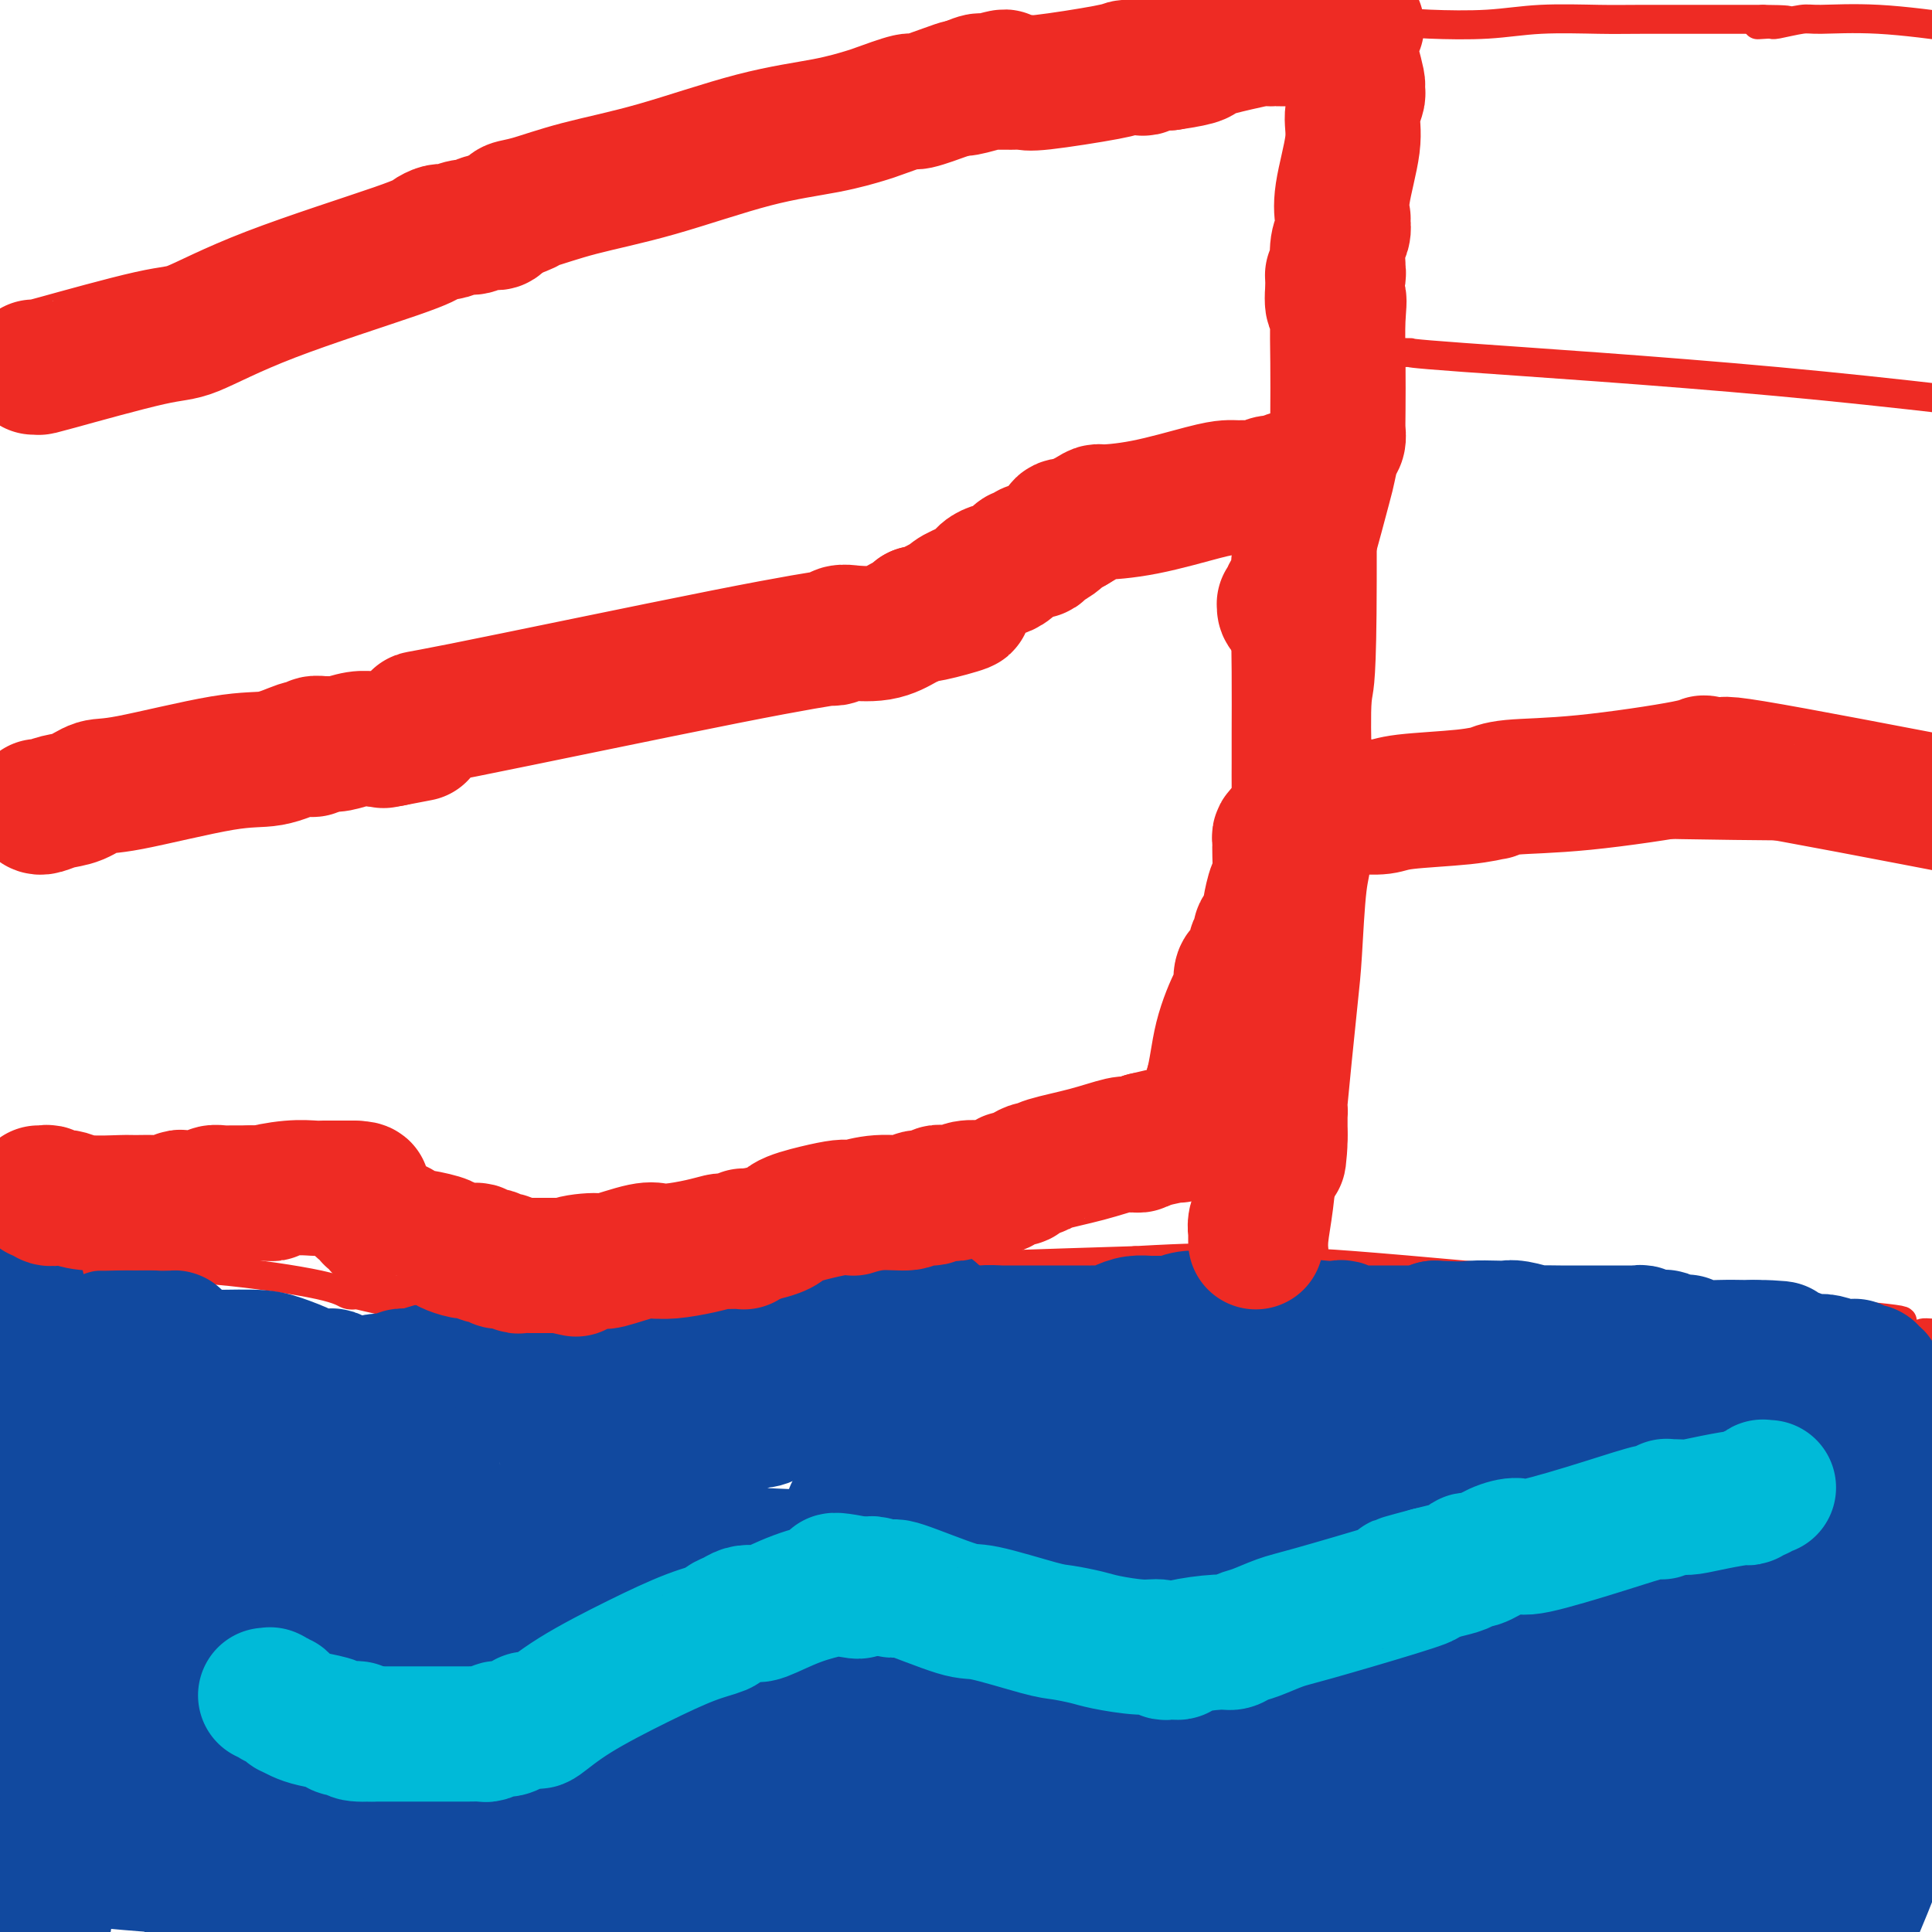 <svg viewBox='0 0 400 400' version='1.1' xmlns='http://www.w3.org/2000/svg' xmlns:xlink='http://www.w3.org/1999/xlink'><g fill='none' stroke='#EE2B24' stroke-width='6' stroke-linecap='round' stroke-linejoin='round'><path d='M3,260c-0.005,-0.008 -0.010,-0.016 0,0c0.010,0.016 0.034,0.057 0,0c-0.034,-0.057 -0.127,-0.212 0,0c0.127,0.212 0.475,0.792 1,1c0.525,0.208 1.229,0.043 3,0c1.771,-0.043 4.610,0.036 8,0c3.390,-0.036 7.330,-0.188 9,0c1.670,0.188 1.068,0.716 4,1c2.932,0.284 9.398,0.325 17,1c7.602,0.675 16.341,1.985 21,3c4.659,1.015 5.239,1.736 6,2c0.761,0.264 1.705,0.071 2,0c0.295,-0.071 -0.059,-0.020 0,0c0.059,0.020 0.529,0.010 1,0'/><path d='M75,268c11.020,1.194 2.571,0.180 0,0c-2.571,-0.180 0.737,0.474 3,1c2.263,0.526 3.481,0.925 4,1c0.519,0.075 0.338,-0.175 1,0c0.662,0.175 2.167,0.776 3,1c0.833,0.224 0.994,0.073 1,0c0.006,-0.073 -0.141,-0.067 0,0c0.141,0.067 0.572,0.194 2,0c1.428,-0.194 3.852,-0.709 4,-1c0.148,-0.291 -1.981,-0.356 4,-1c5.981,-0.644 20.072,-1.866 35,-3c14.928,-1.134 30.694,-2.181 48,-3c17.306,-0.819 36.153,-1.409 55,-2'/><path d='M235,261c24.653,-1.381 13.286,0.166 12,1c-1.286,0.834 7.507,0.956 12,1c4.493,0.044 4.684,0.009 5,0c0.316,-0.009 0.756,0.008 1,0c0.244,-0.008 0.290,-0.040 0,0c-0.290,0.040 -0.918,0.152 0,0c0.918,-0.152 3.380,-0.566 4,-1c0.620,-0.434 -0.602,-0.886 11,0c11.602,0.886 36.029,3.110 55,5c18.971,1.890 32.485,3.445 46,5'/><path d='M381,272c23.292,2.033 8.522,1.617 5,2c-3.522,0.383 4.206,1.565 8,2c3.794,0.435 3.656,0.124 4,0c0.344,-0.124 1.172,-0.062 2,0'/><path d='M3,174c-0.329,0.081 -0.659,0.161 0,0c0.659,-0.161 2.306,-0.565 3,-1c0.694,-0.435 0.435,-0.901 1,-1c0.565,-0.099 1.956,0.168 3,0c1.044,-0.168 1.742,-0.770 2,-1c0.258,-0.230 0.076,-0.088 1,0c0.924,0.088 2.955,0.123 4,0c1.045,-0.123 1.105,-0.405 3,-1c1.895,-0.595 5.626,-1.505 8,-2c2.374,-0.495 3.390,-0.575 5,-1c1.610,-0.425 3.815,-1.194 5,-2c1.185,-0.806 1.349,-1.647 5,-3c3.651,-1.353 10.788,-3.217 15,-5c4.212,-1.783 5.498,-3.486 6,-4c0.502,-0.514 0.220,0.160 1,0c0.780,-0.160 2.620,-1.153 4,-2c1.380,-0.847 2.298,-1.547 5,-2c2.702,-0.453 7.189,-0.661 9,-1c1.811,-0.339 0.946,-0.811 1,-1c0.054,-0.189 1.027,-0.094 2,0'/><path d='M86,147c8.215,-3.090 2.254,-0.814 0,0c-2.254,0.814 -0.801,0.167 0,0c0.801,-0.167 0.950,0.148 1,0c0.050,-0.148 0.002,-0.758 0,-1c-0.002,-0.242 0.041,-0.116 0,0c-0.041,0.116 -0.166,0.223 0,0c0.166,-0.223 0.623,-0.777 1,-1c0.377,-0.223 0.676,-0.116 1,0c0.324,0.116 0.675,0.241 2,0c1.325,-0.241 3.623,-0.848 9,-2c5.377,-1.152 13.832,-2.849 19,-4c5.168,-1.151 7.048,-1.758 13,-3c5.952,-1.242 15.976,-3.121 26,-5'/><path d='M158,131c12.903,-2.944 9.160,-2.306 8,-2c-1.160,0.306 0.264,0.278 1,0c0.736,-0.278 0.786,-0.807 1,-1c0.214,-0.193 0.592,-0.052 1,0c0.408,0.052 0.845,0.014 1,0c0.155,-0.014 0.027,-0.004 0,0c-0.027,0.004 0.045,0.001 0,0c-0.045,-0.001 -0.209,0.001 0,0c0.209,-0.001 0.789,-0.004 1,0c0.211,0.004 0.051,0.016 0,0c-0.051,-0.016 0.007,-0.060 0,0c-0.007,0.060 -0.079,0.222 1,0c1.079,-0.222 3.307,-0.830 4,-1c0.693,-0.170 -0.150,0.098 0,0c0.150,-0.098 1.294,-0.562 2,-1c0.706,-0.438 0.973,-0.849 1,-1c0.027,-0.151 -0.185,-0.041 0,0c0.185,0.041 0.767,0.012 1,0c0.233,-0.012 0.116,-0.006 0,0'/><path d='M180,125c3.582,-1.095 1.538,-0.833 1,-1c-0.538,-0.167 0.432,-0.765 1,-1c0.568,-0.235 0.735,-0.109 1,0c0.265,0.109 0.627,0.199 1,0c0.373,-0.199 0.757,-0.687 1,-1c0.243,-0.313 0.345,-0.451 1,-1c0.655,-0.549 1.864,-1.510 3,-2c1.136,-0.490 2.198,-0.510 3,-1c0.802,-0.490 1.343,-1.452 2,-2c0.657,-0.548 1.430,-0.683 2,-1c0.570,-0.317 0.937,-0.817 1,-1c0.063,-0.183 -0.179,-0.048 0,0c0.179,0.048 0.780,0.009 1,0c0.220,-0.009 0.058,0.012 0,0c-0.058,-0.012 -0.012,-0.056 0,0c0.012,0.056 -0.011,0.211 0,0c0.011,-0.211 0.055,-0.789 0,-1c-0.055,-0.211 -0.211,-0.057 0,0c0.211,0.057 0.789,0.015 1,0c0.211,-0.015 0.057,-0.004 0,0c-0.057,0.004 -0.015,0.001 0,0c0.015,-0.001 0.004,-0.000 0,0c-0.004,0.000 -0.001,0.000 0,0c0.001,-0.000 0.001,-0.000 0,0'/><path d='M271,260c0.445,-0.336 0.891,-0.672 1,-1c0.109,-0.328 -0.118,-0.649 0,-2c0.118,-1.351 0.581,-3.732 1,-7c0.419,-3.268 0.795,-7.425 1,-10c0.205,-2.575 0.241,-3.570 1,-10c0.759,-6.430 2.242,-18.294 3,-27c0.758,-8.706 0.790,-14.253 1,-19c0.210,-4.747 0.596,-8.692 1,-11c0.404,-2.308 0.825,-2.977 1,-5c0.175,-2.023 0.103,-5.398 0,-10c-0.103,-4.602 -0.238,-10.430 0,-13c0.238,-2.570 0.849,-1.884 1,-18c0.151,-16.116 -0.160,-49.036 0,-74c0.160,-24.964 0.789,-41.972 1,-49c0.211,-7.028 0.004,-4.076 0,-3c-0.004,1.076 0.195,0.274 0,0c-0.195,-0.274 -0.784,-0.021 -1,0c-0.216,0.021 -0.058,-0.190 0,0c0.058,0.190 0.016,0.782 0,1c-0.016,0.218 -0.004,0.062 0,0c0.004,-0.062 0.002,-0.031 0,0'/><path d='M282,2c0.152,-25.519 0.032,-6.315 1,1c0.968,7.315 3.025,2.741 4,1c0.975,-1.741 0.868,-0.649 2,0c1.132,0.649 3.504,0.853 7,1c3.496,0.147 8.118,0.235 12,0c3.882,-0.235 7.025,-0.795 11,-1c3.975,-0.205 8.781,-0.055 12,0c3.219,0.055 4.852,0.015 9,0c4.148,-0.015 10.813,-0.004 14,0c3.187,0.004 2.897,0.001 4,0c1.103,-0.001 3.601,-0.000 5,0c1.399,0.000 1.700,0.000 2,0'/><path d='M365,4c10.614,0.072 2.648,0.751 0,1c-2.648,0.249 0.023,0.067 1,0c0.977,-0.067 0.261,-0.018 0,0c-0.261,0.018 -0.066,0.005 0,0c0.066,-0.005 0.004,-0.001 0,0c-0.004,0.001 0.052,0.000 0,0c-0.052,-0.000 -0.210,-0.000 0,0c0.210,0.000 0.788,0.000 1,0c0.212,-0.000 0.057,-0.000 0,0c-0.057,0.000 -0.016,0.001 0,0c0.016,-0.001 0.007,-0.004 0,0c-0.007,0.004 -0.013,0.016 0,0c0.013,-0.016 0.045,-0.058 0,0c-0.045,0.058 -0.167,0.217 1,0c1.167,-0.217 3.622,-0.811 5,-1c1.378,-0.189 1.679,0.026 4,0c2.321,-0.026 6.663,-0.293 12,0c5.337,0.293 11.668,1.147 18,2'/><path d='M287,73c2.381,-0.012 4.762,-0.024 5,0c0.238,0.024 -1.667,0.083 11,1c12.667,0.917 39.905,2.690 65,5c25.095,2.310 48.048,5.155 71,8'/><path d='M282,164c0.095,0.280 0.190,0.559 2,1c1.810,0.441 5.334,1.043 12,2c6.666,0.957 16.474,2.267 30,3c13.526,0.733 30.770,0.887 43,1c12.230,0.113 19.447,0.184 23,0c3.553,-0.184 3.444,-0.624 5,-1c1.556,-0.376 4.778,-0.688 8,-1'/><path d='M198,110c0.363,0.008 0.726,0.016 1,0c0.274,-0.016 0.458,-0.057 1,0c0.542,0.057 1.441,0.211 2,0c0.559,-0.211 0.776,-0.789 1,-1c0.224,-0.211 0.453,-0.055 1,0c0.547,0.055 1.410,0.011 2,0c0.590,-0.011 0.907,0.012 1,0c0.093,-0.012 -0.039,-0.060 1,0c1.039,0.060 3.247,0.227 5,0c1.753,-0.227 3.051,-0.849 4,-1c0.949,-0.151 1.551,0.170 2,0c0.449,-0.170 0.747,-0.829 1,-1c0.253,-0.171 0.461,0.147 1,0c0.539,-0.147 1.408,-0.758 2,-1c0.592,-0.242 0.905,-0.117 1,0c0.095,0.117 -0.029,0.224 1,0c1.029,-0.224 3.209,-0.778 4,-1c0.791,-0.222 0.191,-0.111 1,0c0.809,0.111 3.025,0.222 4,0c0.975,-0.222 0.707,-0.778 1,-1c0.293,-0.222 1.146,-0.111 2,0'/><path d='M237,104c6.003,-0.869 1.510,-0.041 0,0c-1.510,0.041 -0.039,-0.706 1,-1c1.039,-0.294 1.644,-0.135 2,0c0.356,0.135 0.463,0.246 1,0c0.537,-0.246 1.506,-0.851 2,-1c0.494,-0.149 0.514,0.156 1,0c0.486,-0.156 1.438,-0.773 2,-1c0.562,-0.227 0.732,-0.065 1,0c0.268,0.065 0.632,0.033 1,0c0.368,-0.033 0.739,-0.065 1,0c0.261,0.065 0.413,0.229 1,0c0.587,-0.229 1.610,-0.850 2,-1c0.390,-0.150 0.146,0.170 0,0c-0.146,-0.170 -0.193,-0.829 0,-1c0.193,-0.171 0.626,0.148 1,0c0.374,-0.148 0.688,-0.761 1,-1c0.312,-0.239 0.622,-0.103 1,0c0.378,0.103 0.823,0.173 1,0c0.177,-0.173 0.085,-0.589 0,-1c-0.085,-0.411 -0.162,-0.818 0,-1c0.162,-0.182 0.565,-0.139 1,0c0.435,0.139 0.904,0.373 2,0c1.096,-0.373 2.819,-1.354 4,-2c1.181,-0.646 1.818,-0.958 2,-1c0.182,-0.042 -0.092,0.185 0,0c0.092,-0.185 0.550,-0.782 1,-1c0.450,-0.218 0.891,-0.059 1,0c0.109,0.059 -0.115,0.016 0,0c0.115,-0.016 0.569,-0.004 1,0c0.431,0.004 0.837,0.001 1,0c0.163,-0.001 0.081,-0.001 0,0'/><path d='M269,92c5.113,-1.872 1.896,-0.553 1,0c-0.896,0.553 0.531,0.341 1,0c0.469,-0.341 -0.018,-0.810 0,-1c0.018,-0.190 0.541,-0.103 1,0c0.459,0.103 0.854,0.220 1,0c0.146,-0.220 0.042,-0.777 0,-1c-0.042,-0.223 -0.021,-0.111 0,0'/><path d='M11,80c0.449,-0.411 0.897,-0.822 1,-1c0.103,-0.178 -0.140,-0.122 0,0c0.140,0.122 0.664,0.312 2,0c1.336,-0.312 3.485,-1.125 5,-2c1.515,-0.875 2.396,-1.811 3,-2c0.604,-0.189 0.932,0.371 3,0c2.068,-0.371 5.875,-1.672 13,-4c7.125,-2.328 17.566,-5.682 24,-8c6.434,-2.318 8.859,-3.599 10,-4c1.141,-0.401 0.998,0.080 1,0c0.002,-0.080 0.150,-0.720 1,-1c0.850,-0.280 2.401,-0.199 4,-1c1.599,-0.801 3.246,-2.484 6,-4c2.754,-1.516 6.617,-2.865 9,-4c2.383,-1.135 3.287,-2.055 7,-3c3.713,-0.945 10.236,-1.913 15,-3c4.764,-1.087 7.768,-2.291 11,-3c3.232,-0.709 6.691,-0.922 10,-1c3.309,-0.078 6.468,-0.021 8,0c1.532,0.021 1.438,0.006 2,0c0.562,-0.006 1.781,-0.003 3,0'/><path d='M149,39c7.930,-1.084 3.256,-0.294 2,0c-1.256,0.294 0.905,0.094 2,0c1.095,-0.094 1.122,-0.081 1,0c-0.122,0.081 -0.393,0.229 0,0c0.393,-0.229 1.451,-0.836 2,-1c0.549,-0.164 0.589,0.114 1,0c0.411,-0.114 1.193,-0.622 2,-1c0.807,-0.378 1.638,-0.628 3,-1c1.362,-0.372 3.253,-0.868 5,-1c1.747,-0.132 3.349,0.100 5,0c1.651,-0.100 3.351,-0.531 5,-1c1.649,-0.469 3.247,-0.977 4,-1c0.753,-0.023 0.660,0.439 3,0c2.340,-0.439 7.113,-1.778 10,-3c2.887,-1.222 3.887,-2.327 5,-3c1.113,-0.673 2.339,-0.913 3,-1c0.661,-0.087 0.755,-0.022 1,0c0.245,0.022 0.640,0.002 1,0c0.360,-0.002 0.687,0.013 1,0c0.313,-0.013 0.614,-0.056 1,0c0.386,0.056 0.859,0.211 2,0c1.141,-0.211 2.951,-0.789 4,-1c1.049,-0.211 1.338,-0.057 2,0c0.662,0.057 1.697,0.015 2,0c0.303,-0.015 -0.125,-0.004 0,0c0.125,0.004 0.803,0.001 1,0c0.197,-0.001 -0.088,-0.000 0,0c0.088,0.000 0.549,0.000 1,0c0.451,-0.000 0.891,-0.000 1,0c0.109,0.000 -0.112,0.000 0,0c0.112,-0.000 0.556,-0.000 1,0'/><path d='M220,25c3.000,-0.167 1.500,-0.083 0,0'/></g>
<g fill='none' stroke='#11499F' stroke-width='28' stroke-linecap='round' stroke-linejoin='round'><path d='M46,316c-0.833,16.833 -1.667,33.667 -2,49c-0.333,15.333 -0.167,29.167 0,43'/><path d='M25,382c0.121,2.426 0.241,4.853 0,0c-0.241,-4.853 -0.845,-16.985 -1,-22c-0.155,-5.015 0.138,-2.912 0,-4c-0.138,-1.088 -0.706,-5.367 -1,-9c-0.294,-3.633 -0.313,-6.620 0,-13c0.313,-6.380 0.960,-16.155 2,-23c1.040,-6.845 2.475,-10.762 3,-13c0.525,-2.238 0.141,-2.797 0,-3c-0.141,-0.203 -0.038,-0.051 0,0c0.038,0.051 0.010,-0.000 0,0c-0.010,0.000 -0.003,0.053 0,0c0.003,-0.053 0.001,-0.210 0,0c-0.001,0.210 -0.001,0.788 0,1c0.001,0.212 0.001,0.058 0,0c-0.001,-0.058 -0.005,-0.021 0,0c0.005,0.021 0.018,0.028 0,0c-0.018,-0.028 -0.067,-0.089 0,0c0.067,0.089 0.250,0.328 0,2c-0.250,1.672 -0.933,4.778 -1,6c-0.067,1.222 0.482,0.560 -2,13c-2.482,12.440 -7.995,37.983 -12,59c-4.005,21.017 -6.503,37.509 -9,54'/><path d='M10,329c-0.340,2.945 -0.679,5.890 0,0c0.679,-5.890 2.377,-20.616 3,-26c0.623,-5.384 0.170,-1.426 0,0c-0.170,1.426 -0.055,0.322 0,0c0.055,-0.322 0.052,0.139 0,0c-0.052,-0.139 -0.154,-0.877 0,-1c0.154,-0.123 0.563,0.370 1,0c0.437,-0.370 0.901,-1.604 1,-2c0.099,-0.396 -0.166,0.047 0,0c0.166,-0.047 0.762,-0.585 1,-1c0.238,-0.415 0.119,-0.708 0,-1'/><path d='M16,298c0.993,-4.763 0.476,-1.171 0,0c-0.476,1.171 -0.911,-0.078 -1,-1c-0.089,-0.922 0.169,-1.515 0,-2c-0.169,-0.485 -0.763,-0.861 -1,-1c-0.237,-0.139 -0.116,-0.041 0,0c0.116,0.041 0.228,0.025 0,0c-0.228,-0.025 -0.797,-0.058 -1,0c-0.203,0.058 -0.040,0.208 0,0c0.040,-0.208 -0.042,-0.773 0,-1c0.042,-0.227 0.209,-0.116 0,0c-0.209,0.116 -0.792,0.238 -1,0c-0.208,-0.238 -0.041,-0.834 0,-1c0.041,-0.166 -0.046,0.100 0,0c0.046,-0.100 0.223,-0.567 0,-1c-0.223,-0.433 -0.846,-0.834 -1,-1c-0.154,-0.166 0.161,-0.099 0,0c-0.161,0.099 -0.797,0.230 -1,0c-0.203,-0.230 0.026,-0.821 0,-1c-0.026,-0.179 -0.308,0.053 -1,-2c-0.692,-2.053 -1.793,-6.391 -3,-11c-1.207,-4.609 -2.519,-9.487 -3,-12c-0.481,-2.513 -0.129,-2.659 0,-3c0.129,-0.341 0.036,-0.876 0,-1c-0.036,-0.124 -0.013,0.163 0,0c0.013,-0.163 0.018,-0.776 0,-1c-0.018,-0.224 -0.057,-0.060 0,0c0.057,0.060 0.211,0.016 0,0c-0.211,-0.016 -0.789,-0.004 -1,0c-0.211,0.004 -0.057,0.001 0,0c0.057,-0.001 0.016,-0.000 0,0c-0.016,0.000 -0.008,0.000 0,0'/><path d='M2,259c-1.079,-4.332 -0.276,-1.163 0,0c0.276,1.163 0.025,0.320 0,0c-0.025,-0.320 0.175,-0.116 0,0c-0.175,0.116 -0.726,0.144 -1,0c-0.274,-0.144 -0.269,-0.459 0,0c0.269,0.459 0.804,1.691 1,2c0.196,0.309 0.052,-0.306 0,0c-0.052,0.306 -0.014,1.531 0,2c0.014,0.469 0.004,0.181 0,0c-0.004,-0.181 -0.001,-0.256 0,0c0.001,0.256 0.000,0.842 0,1c-0.000,0.158 0.000,-0.111 0,0c-0.000,0.111 -0.001,0.603 0,1c0.001,0.397 0.004,0.701 0,1c-0.004,0.299 -0.015,0.594 0,1c0.015,0.406 0.057,0.924 0,1c-0.057,0.076 -0.211,-0.290 0,0c0.211,0.290 0.789,1.237 1,2c0.211,0.763 0.057,1.343 0,2c-0.057,0.657 -0.015,1.391 0,2c0.015,0.609 0.003,1.092 0,2c-0.003,0.908 0.003,2.241 0,4c-0.003,1.759 -0.015,3.944 0,5c0.015,1.056 0.056,0.982 0,5c-0.056,4.018 -0.211,12.129 -1,24c-0.789,11.871 -2.212,27.504 -3,37c-0.788,9.496 -0.939,12.856 -1,17c-0.061,4.144 -0.030,9.072 0,14'/><path d='M-2,387c0.000,-0.318 0.000,-0.635 0,0c0.000,0.635 0.000,2.223 0,3c0.000,0.777 0.000,0.743 0,1c0.000,0.257 0.000,0.805 0,1c0.000,0.195 0.000,0.039 0,0c0.000,-0.039 0.000,0.041 0,0c-0.000,-0.041 0.000,-0.203 0,0c0.000,0.203 0.000,0.772 0,1c0.000,0.228 0.000,0.114 0,0'/><path d='M-2,391c-0.136,0.207 -0.272,0.414 0,0c0.272,-0.414 0.952,-1.449 1,-2c0.048,-0.551 -0.537,-0.618 0,-2c0.537,-1.382 2.197,-4.080 3,-7c0.803,-2.920 0.751,-6.063 1,-8c0.249,-1.937 0.799,-2.667 1,-3c0.201,-0.333 0.054,-0.270 0,-1c-0.054,-0.730 -0.014,-2.255 0,-3c0.014,-0.745 0.004,-0.710 0,-1c-0.004,-0.290 -0.001,-0.906 0,-2c0.001,-1.094 0.000,-2.668 0,-5c-0.000,-2.332 0.000,-5.422 0,-7c-0.000,-1.578 -0.001,-1.642 0,-3c0.001,-1.358 0.004,-4.008 0,-6c-0.004,-1.992 -0.015,-3.324 0,-6c0.015,-2.676 0.057,-6.694 0,-9c-0.057,-2.306 -0.212,-2.900 0,-4c0.212,-1.100 0.793,-2.706 1,-4c0.207,-1.294 0.041,-2.277 0,-3c-0.041,-0.723 0.041,-1.188 0,-2c-0.041,-0.812 -0.207,-1.973 0,-3c0.207,-1.027 0.788,-1.922 1,-3c0.212,-1.078 0.057,-2.340 0,-3c-0.057,-0.660 -0.015,-0.717 0,-1c0.015,-0.283 0.004,-0.793 0,-1c-0.004,-0.207 -0.001,-0.111 0,0c0.001,0.111 -0.001,0.236 0,0c0.001,-0.236 0.003,-0.834 0,-1c-0.003,-0.166 -0.011,0.100 0,0c0.011,-0.100 0.041,-0.565 0,-1c-0.041,-0.435 -0.155,-0.838 0,-1c0.155,-0.162 0.577,-0.081 1,0'/><path d='M7,299c0.465,-11.051 0.129,-3.678 0,-1c-0.129,2.678 -0.050,0.662 0,0c0.050,-0.662 0.070,0.030 0,0c-0.070,-0.030 -0.230,-0.782 0,-1c0.230,-0.218 0.849,0.099 1,0c0.151,-0.099 -0.166,-0.615 0,-1c0.166,-0.385 0.814,-0.639 1,-1c0.186,-0.361 -0.091,-0.829 0,-1c0.091,-0.171 0.548,-0.045 1,0c0.452,0.045 0.898,0.009 1,0c0.102,-0.009 -0.142,0.009 0,0c0.142,-0.009 0.668,-0.046 1,0c0.332,0.046 0.471,0.176 1,0c0.529,-0.176 1.449,-0.656 2,-1c0.551,-0.344 0.731,-0.550 2,-1c1.269,-0.450 3.625,-1.144 5,-2c1.375,-0.856 1.770,-1.876 3,-3c1.230,-1.124 3.295,-2.353 4,-3c0.705,-0.647 0.049,-0.713 0,-1c-0.049,-0.287 0.508,-0.795 1,-1c0.492,-0.205 0.920,-0.108 1,0c0.080,0.108 -0.189,0.226 0,0c0.189,-0.226 0.834,-0.795 1,-1c0.166,-0.205 -0.148,-0.045 0,0c0.148,0.045 0.758,-0.027 1,0c0.242,0.027 0.118,0.151 0,0c-0.118,-0.151 -0.228,-0.576 0,-1c0.228,-0.424 0.793,-0.846 1,-1c0.207,-0.154 0.056,-0.042 0,0c-0.056,0.042 -0.016,0.012 0,0c0.016,-0.012 0.008,-0.006 0,0'/><path d='M34,279c4.177,-3.320 1.119,-1.621 0,-1c-1.119,0.621 -0.300,0.163 0,0c0.300,-0.163 0.080,-0.029 0,0c-0.080,0.029 -0.020,-0.045 0,0c0.020,0.045 0.001,0.208 0,0c-0.001,-0.208 0.015,-0.788 0,-1c-0.015,-0.212 -0.063,-0.057 0,0c0.063,0.057 0.235,0.015 0,0c-0.235,-0.015 -0.878,-0.004 -1,0c-0.122,0.004 0.276,0.001 0,0c-0.276,-0.001 -1.226,-0.000 -2,0c-0.774,0.000 -1.370,0.000 -2,0c-0.630,-0.000 -1.292,-0.000 -2,0c-0.708,0.000 -1.462,-0.000 -2,0c-0.538,0.000 -0.861,0.000 -1,0c-0.139,-0.000 -0.094,-0.001 0,0c0.094,0.001 0.235,0.004 0,0c-0.235,-0.004 -0.848,-0.015 -1,0c-0.152,0.015 0.156,0.057 0,0c-0.156,-0.057 -0.778,-0.211 -1,0c-0.222,0.211 -0.045,0.789 0,1c0.045,0.211 -0.041,0.057 0,0c0.041,-0.057 0.208,-0.015 0,0c-0.208,0.015 -0.792,0.004 -1,0c-0.208,-0.004 -0.042,-0.001 0,0c0.042,0.001 -0.041,0.000 0,0c0.041,-0.000 0.207,-0.000 0,0c-0.207,0.000 -0.786,0.000 -1,0c-0.214,-0.000 -0.061,-0.000 0,0c0.061,0.000 0.031,0.000 0,0'/><path d='M20,278c-2.075,-0.204 -0.264,-0.213 2,0c2.264,0.213 4.981,0.647 7,1c2.019,0.353 3.339,0.623 5,1c1.661,0.377 3.661,0.861 7,1c3.339,0.139 8.015,-0.068 11,0c2.985,0.068 4.277,0.409 6,1c1.723,0.591 3.877,1.430 5,2c1.123,0.570 1.214,0.871 2,1c0.786,0.129 2.266,0.086 3,0c0.734,-0.086 0.722,-0.215 1,0c0.278,0.215 0.845,0.776 1,1c0.155,0.224 -0.102,0.113 0,0c0.102,-0.113 0.562,-0.226 1,0c0.438,0.226 0.853,0.793 1,1c0.147,0.207 0.025,0.056 0,0c-0.025,-0.056 0.046,-0.015 0,0c-0.046,0.015 -0.208,0.004 0,0c0.208,-0.004 0.787,-0.001 1,0c0.213,0.001 0.061,0.000 0,0c-0.061,-0.000 -0.030,-0.000 0,0c0.030,0.000 0.061,0.000 0,0c-0.061,-0.000 -0.212,-0.001 0,0c0.212,0.001 0.789,0.004 1,0c0.211,-0.004 0.057,-0.015 0,0c-0.057,0.015 -0.015,0.057 0,0c0.015,-0.057 0.004,-0.211 0,0c-0.004,0.211 -0.001,0.788 0,1c0.001,0.212 0.000,0.061 0,0c-0.000,-0.061 -0.000,-0.030 0,0'/><path d='M74,288c2.472,0.927 0.651,0.246 0,0c-0.651,-0.246 -0.131,-0.055 0,0c0.131,0.055 -0.126,-0.024 0,0c0.126,0.024 0.636,0.151 1,0c0.364,-0.151 0.584,-0.580 1,-1c0.416,-0.420 1.030,-0.830 2,-1c0.970,-0.170 2.297,-0.098 3,0c0.703,0.098 0.782,0.222 1,0c0.218,-0.222 0.576,-0.792 1,-1c0.424,-0.208 0.912,-0.056 2,0c1.088,0.056 2.774,0.015 4,0c1.226,-0.015 1.993,-0.004 3,0c1.007,0.004 2.254,0.001 3,0c0.746,-0.001 0.990,-0.000 1,0c0.010,0.000 -0.214,0.000 0,0c0.214,-0.000 0.865,-0.000 1,0c0.135,0.000 -0.247,0.000 0,0c0.247,-0.000 1.124,-0.000 2,0'/><path d='M99,285c4.727,-0.566 4.046,-0.481 6,-1c1.954,-0.519 6.544,-1.642 9,-2c2.456,-0.358 2.778,0.048 7,0c4.222,-0.048 12.346,-0.549 17,-1c4.654,-0.451 5.839,-0.853 7,-1c1.161,-0.147 2.297,-0.039 3,0c0.703,0.039 0.973,0.011 1,0c0.027,-0.011 -0.190,-0.003 0,0c0.190,0.003 0.787,0.001 1,0c0.213,-0.001 0.043,-0.000 0,0c-0.043,0.000 0.040,0.000 0,0c-0.040,-0.000 -0.203,-0.000 0,0c0.203,0.000 0.771,0.000 1,0c0.229,-0.000 0.117,-0.000 0,0c-0.117,0.000 -0.240,0.000 0,0c0.240,-0.000 0.841,-0.000 1,0c0.159,0.000 -0.125,0.000 0,0c0.125,-0.000 0.659,-0.000 1,0c0.341,0.000 0.487,0.000 1,0c0.513,-0.000 1.392,-0.000 2,0c0.608,0.000 0.947,0.000 1,0c0.053,-0.000 -0.178,-0.000 0,0c0.178,0.000 0.765,0.000 1,0c0.235,-0.000 0.120,-0.000 0,0c-0.120,0.000 -0.243,0.000 0,0c0.243,-0.000 0.853,-0.000 1,0c0.147,0.000 -0.171,0.000 0,0c0.171,-0.000 0.829,-0.000 1,0c0.171,0.000 -0.146,0.000 0,0c0.146,-0.000 0.756,-0.000 1,0c0.244,0.000 0.122,0.000 0,0'/><path d='M161,280c9.834,-0.773 3.419,-0.207 1,0c-2.419,0.207 -0.841,0.055 0,0c0.841,-0.055 0.947,-0.014 1,0c0.053,0.014 0.054,-0.000 0,0c-0.054,0.000 -0.164,0.014 0,0c0.164,-0.014 0.601,-0.056 1,0c0.399,0.056 0.758,0.211 1,0c0.242,-0.211 0.365,-0.789 1,-1c0.635,-0.211 1.782,-0.057 3,0c1.218,0.057 2.509,0.015 3,0c0.491,-0.015 0.183,-0.003 0,0c-0.183,0.003 -0.240,-0.002 0,0c0.240,0.002 0.776,0.011 1,0c0.224,-0.011 0.137,-0.041 0,0c-0.137,0.041 -0.325,0.155 0,0c0.325,-0.155 1.162,-0.577 2,-1'/><path d='M175,278c3.372,-0.309 4.800,-0.082 6,0c1.200,0.082 2.170,0.019 3,0c0.830,-0.019 1.519,0.005 2,0c0.481,-0.005 0.752,-0.040 2,0c1.248,0.040 3.471,0.154 5,0c1.529,-0.154 2.364,-0.577 4,-1c1.636,-0.423 4.073,-0.845 6,-1c1.927,-0.155 3.343,-0.041 4,0c0.657,0.041 0.556,0.011 1,0c0.444,-0.011 1.433,-0.003 2,0c0.567,0.003 0.713,0.001 1,0c0.287,-0.001 0.713,-0.000 1,0c0.287,0.000 0.433,0.000 1,0c0.567,-0.000 1.556,-0.000 2,0c0.444,0.000 0.342,0.000 1,0c0.658,-0.000 2.075,-0.000 3,0c0.925,0.000 1.358,0.000 2,0c0.642,-0.000 1.492,-0.000 2,0c0.508,0.000 0.673,0.000 1,0c0.327,-0.000 0.816,-0.000 1,0c0.184,0.000 0.062,0.001 0,0c-0.062,-0.001 -0.064,-0.003 0,0c0.064,0.003 0.194,0.011 1,0c0.806,-0.011 2.290,-0.041 3,0c0.710,0.041 0.647,0.155 1,0c0.353,-0.155 1.120,-0.577 2,-1c0.880,-0.423 1.871,-0.845 3,-1c1.129,-0.155 2.395,-0.041 3,0c0.605,0.041 0.547,0.011 1,0c0.453,-0.011 1.415,-0.003 2,0c0.585,0.003 0.792,0.002 1,0'/><path d='M242,274c10.307,-0.620 2.573,-0.170 0,0c-2.573,0.170 0.014,0.060 1,0c0.986,-0.060 0.372,-0.069 0,0c-0.372,0.069 -0.503,0.215 0,0c0.503,-0.215 1.640,-0.790 3,-1c1.360,-0.210 2.945,-0.056 5,0c2.055,0.056 4.582,0.015 6,0c1.418,-0.015 1.728,-0.004 2,0c0.272,0.004 0.506,0.001 1,0c0.494,-0.001 1.247,-0.001 2,0'/><path d='M262,273c3.831,-0.199 3.409,-0.198 3,0c-0.409,0.198 -0.804,0.593 1,1c1.804,0.407 5.807,0.827 8,1c2.193,0.173 2.577,0.099 3,0c0.423,-0.099 0.887,-0.223 1,0c0.113,0.223 -0.125,0.792 0,1c0.125,0.208 0.611,0.056 1,0c0.389,-0.056 0.679,-0.015 1,0c0.321,0.015 0.672,0.004 1,0c0.328,-0.004 0.634,-0.001 1,0c0.366,0.001 0.792,0.000 1,0c0.208,-0.000 0.198,-0.000 1,0c0.802,0.000 2.415,0.000 4,0c1.585,-0.000 3.142,-0.000 4,0c0.858,0.000 1.019,0.000 1,0c-0.019,-0.000 -0.216,-0.000 0,0c0.216,0.000 0.846,0.000 1,0c0.154,-0.000 -0.169,-0.000 0,0c0.169,0.000 0.829,0.001 1,0c0.171,-0.001 -0.148,-0.003 0,0c0.148,0.003 0.761,0.011 1,0c0.239,-0.011 0.103,-0.041 0,0c-0.103,0.041 -0.172,0.155 0,0c0.172,-0.155 0.586,-0.577 1,-1'/><path d='M297,275c6.951,0.311 6.830,0.087 8,0c1.170,-0.087 3.631,-0.037 5,0c1.369,0.037 1.646,0.063 2,0c0.354,-0.063 0.785,-0.213 2,0c1.215,0.213 3.214,0.789 4,1c0.786,0.211 0.358,0.057 1,0c0.642,-0.057 2.353,-0.015 4,0c1.647,0.015 3.230,0.004 4,0c0.770,-0.004 0.726,-0.001 1,0c0.274,0.001 0.865,0.000 1,0c0.135,-0.000 -0.187,-0.000 0,0c0.187,0.000 0.884,0.000 1,0c0.116,-0.000 -0.348,0.000 0,0c0.348,-0.000 1.508,-0.000 2,0c0.492,0.000 0.317,0.000 1,0c0.683,-0.000 2.225,-0.001 3,0c0.775,0.001 0.783,0.004 1,0c0.217,-0.004 0.643,-0.015 1,0c0.357,0.015 0.644,0.056 1,0c0.356,-0.056 0.780,-0.207 1,0c0.220,0.207 0.234,0.774 1,1c0.766,0.226 2.282,0.112 3,0c0.718,-0.112 0.636,-0.222 1,0c0.364,0.222 1.173,0.778 2,1c0.827,0.222 1.671,0.112 2,0c0.329,-0.112 0.143,-0.226 0,0c-0.143,0.226 -0.245,0.793 1,1c1.245,0.207 3.835,0.056 6,0c2.165,-0.056 3.904,-0.016 5,0c1.096,0.016 1.548,0.008 2,0'/><path d='M363,279c10.454,0.558 3.590,-0.048 1,0c-2.590,0.048 -0.904,0.749 0,1c0.904,0.251 1.026,0.053 1,0c-0.026,-0.053 -0.201,0.038 0,0c0.201,-0.038 0.779,-0.206 1,0c0.221,0.206 0.085,0.787 0,1c-0.085,0.213 -0.120,0.057 0,0c0.120,-0.057 0.396,-0.015 1,0c0.604,0.015 1.535,0.003 2,0c0.465,-0.003 0.463,0.003 1,0c0.537,-0.003 1.612,-0.015 2,0c0.388,0.015 0.089,0.057 0,0c-0.089,-0.057 0.031,-0.211 0,0c-0.031,0.211 -0.212,0.789 0,1c0.212,0.211 0.818,0.056 1,0c0.182,-0.056 -0.059,-0.011 0,0c0.059,0.011 0.418,-0.011 1,0c0.582,0.011 1.388,0.056 2,0c0.612,-0.056 1.030,-0.211 2,0c0.970,0.211 2.494,0.789 3,1c0.506,0.211 -0.004,0.057 0,0c0.004,-0.057 0.522,-0.016 1,0c0.478,0.016 0.917,0.008 1,0c0.083,-0.008 -0.189,-0.016 0,0c0.189,0.016 0.838,0.057 1,0c0.162,-0.057 -0.162,-0.212 0,0c0.162,0.212 0.811,0.792 1,1c0.189,0.208 -0.083,0.046 0,0c0.083,-0.046 0.522,0.026 1,0c0.478,-0.026 0.994,-0.150 1,0c0.006,0.150 -0.497,0.575 -1,1'/><path d='M386,285c3.909,0.510 2.182,-1.214 -2,4c-4.182,5.214 -10.818,17.365 -17,27c-6.182,9.635 -11.909,16.753 -19,45c-7.091,28.247 -15.545,77.624 -24,127'/><path d='M388,369c2.500,-6.917 5.000,-13.833 0,0c-5.000,13.833 -17.500,48.417 -30,83'/><path d='M370,386c-0.733,3.866 -1.465,7.731 0,0c1.465,-7.731 5.128,-27.059 7,-35c1.872,-7.941 1.952,-4.496 3,-6c1.048,-1.504 3.066,-7.958 4,-12c0.934,-4.042 0.786,-5.671 1,-7c0.214,-1.329 0.789,-2.356 1,-3c0.211,-0.644 0.056,-0.904 0,-1c-0.056,-0.096 -0.015,-0.030 0,0c0.015,0.030 0.004,0.022 0,0c-0.004,-0.022 -0.001,-0.058 0,0c0.001,0.058 0.000,0.212 0,0c-0.000,-0.212 -0.000,-0.788 0,-1c0.000,-0.212 0.000,-0.060 0,0c-0.000,0.060 -0.000,0.029 0,0c0.000,-0.029 0.000,-0.056 0,0c-0.000,0.056 -0.001,0.194 0,0c0.001,-0.194 0.004,-0.721 0,-1c-0.004,-0.279 -0.015,-0.309 0,0c0.015,0.309 0.057,0.959 0,1c-0.057,0.041 -0.211,-0.525 0,0c0.211,0.525 0.789,2.141 1,3c0.211,0.859 0.056,0.962 0,1c-0.056,0.038 -0.011,0.010 0,0c0.011,-0.010 -0.011,-0.003 0,0c0.011,0.003 0.054,0.001 0,0c-0.054,-0.001 -0.207,-0.000 0,0c0.207,0.000 0.773,0.000 1,0c0.227,-0.000 0.113,-0.000 0,0'/><path d='M388,325c0.310,0.636 0.084,-0.274 0,-1c-0.084,-0.726 -0.026,-1.269 0,-2c0.026,-0.731 0.021,-1.650 0,-2c-0.021,-0.350 -0.059,-0.131 0,0c0.059,0.131 0.213,0.175 0,0c-0.213,-0.175 -0.793,-0.568 -1,-1c-0.207,-0.432 -0.041,-0.904 0,-1c0.041,-0.096 -0.041,0.185 0,0c0.041,-0.185 0.207,-0.834 0,-1c-0.207,-0.166 -0.788,0.152 -1,0c-0.212,-0.152 -0.057,-0.773 0,-1c0.057,-0.227 0.014,-0.061 0,0c-0.014,0.061 -0.001,0.016 0,0c0.001,-0.016 -0.010,-0.004 0,0c0.010,0.004 0.041,0.001 0,0c-0.041,-0.001 -0.155,-0.000 0,0c0.155,0.000 0.577,0.000 1,0'/><path d='M387,316c0.011,-1.514 0.539,-0.798 1,-1c0.461,-0.202 0.854,-1.321 1,-2c0.146,-0.679 0.043,-0.918 0,-1c-0.043,-0.082 -0.027,-0.007 0,0c0.027,0.007 0.065,-0.055 0,0c-0.065,0.055 -0.234,0.225 0,0c0.234,-0.225 0.872,-0.845 1,-1c0.128,-0.155 -0.253,0.155 0,-1c0.253,-1.155 1.139,-3.776 2,-6c0.861,-2.224 1.698,-4.050 2,-5c0.302,-0.950 0.070,-1.023 0,-1c-0.070,0.023 0.023,0.142 0,0c-0.023,-0.142 -0.160,-0.545 0,-1c0.160,-0.455 0.617,-0.963 1,-1c0.383,-0.037 0.690,0.397 1,0c0.310,-0.397 0.622,-1.626 1,-2c0.378,-0.374 0.823,0.106 1,0c0.177,-0.106 0.086,-0.798 0,-1c-0.086,-0.202 -0.167,0.085 0,0c0.167,-0.085 0.584,-0.543 1,-1'/><path d='M398,336c0.204,-1.341 0.408,-2.683 0,0c-0.408,2.683 -1.427,9.390 -2,15c-0.573,5.610 -0.699,10.123 -1,12c-0.301,1.877 -0.777,1.119 -1,2c-0.223,0.881 -0.194,3.401 -1,6c-0.806,2.599 -2.448,5.277 -3,7c-0.552,1.723 -0.015,2.492 -2,8c-1.985,5.508 -6.493,15.754 -11,26'/><path d='M380,394c-0.003,0.088 -0.006,0.175 0,0c0.006,-0.175 0.021,-0.613 0,-1c-0.021,-0.387 -0.079,-0.723 0,-1c0.079,-0.277 0.293,-0.495 1,-1c0.707,-0.505 1.906,-1.298 3,-3c1.094,-1.702 2.083,-4.312 3,-6c0.917,-1.688 1.762,-2.452 2,-3c0.238,-0.548 -0.132,-0.879 0,-1c0.132,-0.121 0.767,-0.032 1,0c0.233,0.032 0.063,0.008 0,0c-0.063,-0.008 -0.020,0.001 0,0c0.020,-0.001 0.018,-0.010 0,0c-0.018,0.010 -0.052,0.041 0,0c0.052,-0.041 0.190,-0.154 0,0c-0.190,0.154 -0.709,0.574 -1,1c-0.291,0.426 -0.354,0.857 0,1c0.354,0.143 1.126,-0.003 -1,2c-2.126,2.003 -7.149,6.155 -11,9c-3.851,2.845 -6.529,4.384 -11,7c-4.471,2.616 -10.736,6.308 -17,10'/><path d='M247,399c7.807,0.905 15.615,1.810 0,0c-15.615,-1.810 -54.651,-6.335 -78,-8c-23.349,-1.665 -31.011,-0.471 -39,0c-7.989,0.471 -16.306,0.219 -38,-1c-21.694,-1.219 -56.764,-3.405 -72,-5c-15.236,-1.595 -10.639,-2.599 -22,-3c-11.361,-0.401 -38.681,-0.201 -66,0'/><path d='M132,321c-8.310,-0.333 -16.619,-0.667 0,0c16.619,0.667 58.167,2.333 86,4c27.833,1.667 41.952,3.333 70,10c28.048,6.667 70.024,18.333 112,30'/><path d='M180,342c-6.029,1.231 -12.057,2.463 0,0c12.057,-2.463 42.201,-8.619 72,-12c29.799,-3.381 59.254,-3.987 83,-1c23.746,2.987 41.785,9.568 64,16c22.215,6.432 48.608,12.716 75,19'/><path d='M337,372c7.286,-0.893 14.571,-1.786 0,0c-14.571,1.786 -51.000,6.250 -77,10c-26.000,3.750 -41.571,6.786 -65,10c-23.429,3.214 -54.714,6.607 -86,10'/><path d='M139,354c-5.984,1.970 -11.968,3.939 0,0c11.968,-3.939 41.889,-13.787 61,-19c19.111,-5.213 27.411,-5.792 44,-6c16.589,-0.208 41.468,-0.045 56,0c14.532,0.045 18.717,-0.027 23,0c4.283,0.027 8.664,0.154 14,1c5.336,0.846 11.626,2.413 17,4c5.374,1.587 9.832,3.195 14,4c4.168,0.805 8.048,0.807 11,1c2.952,0.193 4.977,0.578 8,1c3.023,0.422 7.045,0.883 9,1c1.955,0.117 1.844,-0.109 2,0c0.156,0.109 0.578,0.555 1,1'/><path d='M363,357c5.348,-1.756 10.695,-3.512 0,0c-10.695,3.512 -37.434,12.292 -63,19c-25.566,6.708 -49.960,11.344 -62,14c-12.040,2.656 -11.726,3.330 -19,5c-7.274,1.670 -22.137,4.335 -37,7'/><path d='M211,381c-16.546,2.643 -33.091,5.287 0,0c33.091,-5.287 115.819,-18.503 148,-23c32.181,-4.497 13.814,-0.274 9,2c-4.814,2.274 3.927,2.598 8,3c4.073,0.402 3.480,0.882 4,1c0.520,0.118 2.152,-0.126 4,0c1.848,0.126 3.910,0.622 5,1c1.090,0.378 1.206,0.637 2,1c0.794,0.363 2.264,0.828 3,1c0.736,0.172 0.737,0.050 1,0c0.263,-0.050 0.788,-0.028 1,0c0.212,0.028 0.109,0.060 0,0c-0.109,-0.060 -0.226,-0.213 0,0c0.226,0.213 0.793,0.793 1,1c0.207,0.207 0.053,0.041 0,0c-0.053,-0.041 -0.007,0.042 0,0c0.007,-0.042 -0.026,-0.210 0,0c0.026,0.210 0.110,0.797 0,1c-0.110,0.203 -0.415,0.024 -1,0c-0.585,-0.024 -1.451,0.109 -1,0c0.451,-0.109 2.218,-0.460 -1,1c-3.218,1.460 -11.420,4.731 -22,8c-10.580,3.269 -23.538,6.536 -29,8c-5.462,1.464 -3.429,1.123 -10,2c-6.571,0.877 -21.745,2.971 -30,4c-8.255,1.029 -9.589,0.994 -10,1c-0.411,0.006 0.101,0.054 -1,0c-1.101,-0.054 -3.814,-0.211 -5,0c-1.186,0.211 -0.844,0.788 -1,1c-0.156,0.212 -0.811,0.057 -1,0c-0.189,-0.057 0.089,-0.016 0,0c-0.089,0.016 -0.544,0.008 -1,0'/><path d='M284,394c-9.340,1.472 -3.190,1.153 -1,1c2.190,-0.153 0.418,-0.141 -1,0c-1.418,0.141 -2.483,0.409 -3,1c-0.517,0.591 -0.485,1.505 -1,2c-0.515,0.495 -1.576,0.570 -3,1c-1.424,0.430 -3.212,1.215 -5,2'/><path d='M247,395c-4.870,4.362 -9.741,8.725 0,0c9.741,-8.725 34.093,-30.537 44,-41c9.907,-10.463 5.368,-9.577 14,-14c8.632,-4.423 30.436,-14.156 42,-18c11.564,-3.844 12.887,-1.799 14,-1c1.113,0.799 2.014,0.354 4,0c1.986,-0.354 5.057,-0.616 8,-1c2.943,-0.384 5.759,-0.890 7,-1c1.241,-0.110 0.906,0.177 1,0c0.094,-0.177 0.617,-0.818 1,-1c0.383,-0.182 0.624,0.095 1,0c0.376,-0.095 0.885,-0.560 1,-1c0.115,-0.440 -0.165,-0.854 0,-1c0.165,-0.146 0.776,-0.025 1,0c0.224,0.025 0.060,-0.046 0,0c-0.060,0.046 -0.015,0.209 0,0c0.015,-0.209 -0.001,-0.791 0,-1c0.001,-0.209 0.017,-0.045 0,0c-0.017,0.045 -0.068,-0.030 0,0c0.068,0.030 0.254,0.166 0,0c-0.254,-0.166 -0.948,-0.633 -4,-1c-3.052,-0.367 -8.462,-0.634 -12,-1c-3.538,-0.366 -5.204,-0.830 -6,-1c-0.796,-0.170 -0.722,-0.045 -1,0c-0.278,0.045 -0.910,0.010 -1,0c-0.090,-0.010 0.360,0.006 0,0c-0.360,-0.006 -1.529,-0.032 -2,0c-0.471,0.032 -0.242,0.124 -2,0c-1.758,-0.124 -5.502,-0.464 -8,-1c-2.498,-0.536 -3.749,-1.268 -5,-2'/><path d='M344,309c-6.524,-1.083 -2.336,-0.290 -1,0c1.336,0.290 -0.182,0.079 -1,0c-0.818,-0.079 -0.937,-0.025 -1,0c-0.063,0.025 -0.070,0.021 0,0c0.070,-0.021 0.216,-0.058 0,0c-0.216,0.058 -0.794,0.211 -1,0c-0.206,-0.211 -0.040,-0.788 0,-1c0.040,-0.212 -0.046,-0.061 0,0c0.046,0.061 0.224,0.030 0,0c-0.224,-0.030 -0.849,-0.061 -1,0c-0.151,0.061 0.171,0.212 0,0c-0.171,-0.212 -0.834,-0.789 -1,-1c-0.166,-0.211 0.166,-0.057 0,0c-0.166,0.057 -0.829,0.016 -1,0c-0.171,-0.016 0.150,-0.008 0,0c-0.150,0.008 -0.771,0.016 -1,0c-0.229,-0.016 -0.065,-0.057 0,0c0.065,0.057 0.032,0.211 0,0c-0.032,-0.211 -0.063,-0.787 0,-1c0.063,-0.213 0.218,-0.061 0,0c-0.218,0.061 -0.810,0.033 -1,0c-0.190,-0.033 0.022,-0.070 0,0c-0.022,0.070 -0.278,0.247 0,0c0.278,-0.247 1.089,-0.917 1,-1c-0.089,-0.083 -1.079,0.423 0,0c1.079,-0.423 4.225,-1.773 8,-3c3.775,-1.227 8.177,-2.329 10,-3c1.823,-0.671 1.068,-0.911 1,-1c-0.068,-0.089 0.552,-0.025 1,0c0.448,0.025 0.724,0.013 1,0'/><path d='M357,298c3.405,-1.238 0.916,-0.332 0,0c-0.916,0.332 -0.260,0.089 0,0c0.260,-0.089 0.122,-0.024 0,0c-0.122,0.024 -0.229,0.006 0,0c0.229,-0.006 0.793,-0.002 1,0c0.207,0.002 0.055,0.000 0,0c-0.055,-0.000 -0.015,-0.000 0,0c0.015,0.000 0.004,0.000 0,0c-0.004,-0.000 -0.001,-0.000 0,0c0.001,0.000 -0.001,0.001 0,0c0.001,-0.001 0.004,-0.004 0,0c-0.004,0.004 -0.017,0.013 0,0c0.017,-0.013 0.062,-0.050 0,0c-0.062,0.050 -0.231,0.186 -4,0c-3.769,-0.186 -11.139,-0.696 -14,-1c-2.861,-0.304 -1.215,-0.403 -8,-1c-6.785,-0.597 -22.003,-1.692 -32,-2c-9.997,-0.308 -14.774,0.170 -18,0c-3.226,-0.170 -4.901,-0.989 -7,-1c-2.099,-0.011 -4.620,0.785 -9,1c-4.380,0.215 -10.617,-0.150 -14,0c-3.383,0.150 -3.912,0.814 -4,1c-0.088,0.186 0.263,-0.108 -1,0c-1.263,0.108 -4.141,0.617 -8,1c-3.859,0.383 -8.700,0.638 -12,1c-3.300,0.362 -5.060,0.829 -6,1c-0.940,0.171 -1.061,0.046 -1,0c0.061,-0.046 0.303,-0.013 0,0c-0.303,0.013 -1.152,0.007 -2,0'/><path d='M218,298c-8.979,0.809 -2.926,0.332 -1,0c1.926,-0.332 -0.275,-0.519 -2,0c-1.725,0.519 -2.973,1.743 -4,2c-1.027,0.257 -1.832,-0.455 -4,0c-2.168,0.455 -5.700,2.076 -8,3c-2.300,0.924 -3.370,1.152 -5,2c-1.630,0.848 -3.822,2.317 -5,3c-1.178,0.683 -1.343,0.579 -2,1c-0.657,0.421 -1.805,1.366 -3,2c-1.195,0.634 -2.438,0.956 -3,1c-0.562,0.044 -0.445,-0.190 -1,0c-0.555,0.190 -1.784,0.802 -2,1c-0.216,0.198 0.580,-0.019 0,0c-0.580,0.019 -2.535,0.275 -1,0c1.535,-0.275 6.560,-1.083 7,-1c0.440,0.083 -3.704,1.055 8,0c11.704,-1.055 39.258,-4.136 60,-5c20.742,-0.864 34.673,0.490 44,1c9.327,0.510 14.050,0.176 18,0c3.950,-0.176 7.129,-0.193 9,0c1.871,0.193 2.436,0.597 3,1'/><path d='M326,309c11.502,0.492 3.256,0.720 1,1c-2.256,0.280 1.479,0.610 4,1c2.521,0.390 3.828,0.840 5,1c1.172,0.160 2.209,0.029 3,0c0.791,-0.029 1.337,0.045 2,0c0.663,-0.045 1.445,-0.208 2,0c0.555,0.208 0.885,0.788 1,1c0.115,0.212 0.017,0.056 0,0c-0.017,-0.056 0.048,-0.011 0,0c-0.048,0.011 -0.209,-0.011 0,0c0.209,0.011 0.788,0.056 1,0c0.212,-0.056 0.058,-0.212 0,0c-0.058,0.212 -0.020,0.792 0,1c0.020,0.208 0.021,0.042 0,0c-0.021,-0.042 -0.064,0.038 0,0c0.064,-0.038 0.234,-0.194 -1,0c-1.234,0.194 -3.872,0.740 -6,1c-2.128,0.260 -3.745,0.235 -15,1c-11.255,0.765 -32.146,2.321 -54,4c-21.854,1.679 -44.671,3.481 -60,5c-15.329,1.519 -23.171,2.756 -32,4c-8.829,1.244 -18.645,2.494 -28,4c-9.355,1.506 -18.247,3.269 -26,5c-7.753,1.731 -14.365,3.431 -17,4c-2.635,0.569 -1.294,0.008 -1,0c0.294,-0.008 -0.461,0.537 -1,1c-0.539,0.463 -0.863,0.842 -1,1c-0.137,0.158 -0.088,0.094 0,0c0.088,-0.094 0.216,-0.218 0,0c-0.216,0.218 -0.776,0.776 -1,1c-0.224,0.224 -0.112,0.112 0,0'/><path d='M102,345c-11.144,2.519 -1.505,0.816 1,0c2.505,-0.816 -2.124,-0.744 2,0c4.124,0.744 17.000,2.160 31,5c14.000,2.840 29.125,7.105 37,9c7.875,1.895 8.501,1.422 12,2c3.499,0.578 9.872,2.207 13,3c3.128,0.793 3.011,0.749 4,1c0.989,0.251 3.085,0.798 4,1c0.915,0.202 0.651,0.058 6,2c5.349,1.942 16.313,5.969 21,8c4.687,2.031 3.098,2.064 3,2c-0.098,-0.064 1.294,-0.227 2,0c0.706,0.227 0.727,0.844 1,1c0.273,0.156 0.799,-0.150 1,0c0.201,0.150 0.077,0.757 0,1c-0.077,0.243 -0.109,0.121 0,0c0.109,-0.121 0.357,-0.243 1,0c0.643,0.243 1.681,0.850 2,1c0.319,0.150 -0.081,-0.156 0,0c0.081,0.156 0.644,0.776 1,1c0.356,0.224 0.506,0.054 1,0c0.494,-0.054 1.331,0.007 2,0c0.669,-0.007 1.171,-0.084 2,0c0.829,0.084 1.984,0.329 4,0c2.016,-0.329 4.894,-1.232 7,-2c2.106,-0.768 3.441,-1.402 5,-2c1.559,-0.598 3.343,-1.161 5,-2c1.657,-0.839 3.188,-1.954 4,-3c0.812,-1.046 0.906,-2.023 1,-3'/><path d='M275,370c0.791,-0.868 0.269,-0.039 0,0c-0.269,0.039 -0.283,-0.710 0,-1c0.283,-0.290 0.864,-0.119 1,0c0.136,0.119 -0.174,0.185 0,0c0.174,-0.185 0.831,-0.623 1,-1c0.169,-0.377 -0.151,-0.693 0,-1c0.151,-0.307 0.772,-0.604 1,-1c0.228,-0.396 0.062,-0.891 0,-1c-0.062,-0.109 -0.019,0.167 0,0c0.019,-0.167 0.014,-0.778 0,-1c-0.014,-0.222 -0.038,-0.056 0,0c0.038,0.056 0.138,0.003 0,0c-0.138,-0.003 -0.513,0.045 0,0c0.513,-0.045 1.913,-0.184 -1,-4c-2.913,-3.816 -10.139,-11.310 -14,-15c-3.861,-3.690 -4.357,-3.577 -5,-4c-0.643,-0.423 -1.432,-1.381 -2,-2c-0.568,-0.619 -0.913,-0.900 -1,-1c-0.087,-0.100 0.085,-0.020 0,0c-0.085,0.020 -0.427,-0.020 -1,0c-0.573,0.020 -1.375,0.099 -2,0c-0.625,-0.099 -1.071,-0.377 -3,0c-1.929,0.377 -5.340,1.407 -8,2c-2.660,0.593 -4.569,0.747 -7,1c-2.431,0.253 -5.383,0.603 -7,1c-1.617,0.397 -1.900,0.841 -2,1c-0.100,0.159 -0.016,0.032 0,0c0.016,-0.032 -0.034,0.030 0,0c0.034,-0.030 0.153,-0.151 0,0c-0.153,0.151 -0.576,0.576 -1,1'/><path d='M224,344c-4.950,0.769 -1.326,0.192 0,0c1.326,-0.192 0.355,0.001 0,0c-0.355,-0.001 -0.092,-0.196 0,0c0.092,0.196 0.013,0.783 0,1c-0.013,0.217 0.039,0.062 0,0c-0.039,-0.062 -0.168,-0.033 0,0c0.168,0.033 0.633,0.069 0,0c-0.633,-0.069 -2.366,-0.244 1,2c3.366,2.244 11.830,6.906 17,10c5.170,3.094 7.046,4.619 9,6c1.954,1.381 3.988,2.619 5,3c1.012,0.381 1.004,-0.094 1,0c-0.004,0.094 -0.003,0.757 0,1c0.003,0.243 0.009,0.067 0,0c-0.009,-0.067 -0.032,-0.024 0,0c0.032,0.024 0.118,0.029 0,0c-0.118,-0.029 -0.442,-0.092 0,0c0.442,0.092 1.649,0.338 -1,0c-2.649,-0.338 -9.154,-1.261 -24,-2c-14.846,-0.739 -38.033,-1.295 -54,-2c-15.967,-0.705 -24.713,-1.560 -48,0c-23.287,1.560 -61.116,5.535 -80,8c-18.884,2.465 -18.824,3.418 -25,5c-6.176,1.582 -18.588,3.791 -31,6'/><path d='M82,365c-2.368,0.194 -4.736,0.388 0,0c4.736,-0.388 16.576,-1.357 31,-1c14.424,0.357 31.432,2.041 45,3c13.568,0.959 23.696,1.192 31,2c7.304,0.808 11.785,2.191 14,3c2.215,0.809 2.166,1.043 4,1c1.834,-0.043 5.553,-0.361 11,0c5.447,0.361 12.622,1.403 16,2c3.378,0.597 2.958,0.748 4,1c1.042,0.252 3.547,0.603 5,1c1.453,0.397 1.853,0.838 2,1c0.147,0.162 0.039,0.044 0,0c-0.039,-0.044 -0.009,-0.013 0,0c0.009,0.013 -0.004,0.009 0,0c0.004,-0.009 0.024,-0.023 0,0c-0.024,0.023 -0.093,0.081 0,0c0.093,-0.081 0.348,-0.303 0,0c-0.348,0.303 -1.299,1.132 -1,1c0.299,-0.132 1.848,-1.223 -2,0c-3.848,1.223 -13.093,4.761 -49,5c-35.907,0.239 -98.475,-2.820 -128,-6c-29.525,-3.180 -26.007,-6.480 -32,-10c-5.993,-3.520 -21.496,-7.260 -37,-11'/><path d='M69,290c-5.670,1.751 -11.340,3.501 0,0c11.340,-3.501 39.690,-12.255 55,-16c15.310,-3.745 17.580,-2.482 25,-2c7.420,0.482 19.992,0.182 26,0c6.008,-0.182 5.454,-0.245 5,0c-0.454,0.245 -0.807,0.799 0,1c0.807,0.201 2.776,0.050 4,0c1.224,-0.050 1.704,0.001 2,0c0.296,-0.001 0.409,-0.053 1,0c0.591,0.053 1.660,0.210 2,0c0.340,-0.210 -0.049,-0.788 0,-1c0.049,-0.212 0.535,-0.057 1,0c0.465,0.057 0.910,0.015 1,0c0.090,-0.015 -0.173,-0.004 0,0c0.173,0.004 0.782,0.000 1,0c0.218,-0.000 0.044,0.004 0,0c-0.044,-0.004 0.041,-0.015 0,0c-0.041,0.015 -0.207,0.057 0,0c0.207,-0.057 0.788,-0.211 1,0c0.212,0.211 0.057,0.788 0,1c-0.057,0.212 -0.015,0.061 0,0c0.015,-0.061 0.005,-0.030 0,0c-0.005,0.030 -0.004,0.060 0,0c0.004,-0.060 0.011,-0.209 0,0c-0.011,0.209 -0.041,0.775 0,1c0.041,0.225 0.154,0.108 0,0c-0.154,-0.108 -0.575,-0.206 -1,0c-0.425,0.206 -0.854,0.715 -1,1c-0.146,0.285 -0.008,0.344 -1,1c-0.992,0.656 -3.113,1.907 -5,3c-1.887,1.093 -3.539,2.026 -5,3c-1.461,0.974 -2.730,1.987 -4,3'/><path d='M176,285c-2.454,1.936 -0.089,0.277 0,0c0.089,-0.277 -2.098,0.830 -4,2c-1.902,1.170 -3.518,2.405 -5,3c-1.482,0.595 -2.828,0.550 -4,1c-1.172,0.450 -2.169,1.396 -3,2c-0.831,0.604 -1.494,0.866 -2,1c-0.506,0.134 -0.854,0.139 -1,0c-0.146,-0.139 -0.091,-0.423 -1,0c-0.909,0.423 -2.783,1.552 -7,3c-4.217,1.448 -10.778,3.214 -13,4c-2.222,0.786 -0.106,0.593 -4,1c-3.894,0.407 -13.797,1.415 -20,2c-6.203,0.585 -8.705,0.745 -12,1c-3.295,0.255 -7.383,0.603 -9,1c-1.617,0.397 -0.762,0.842 -1,1c-0.238,0.158 -1.568,0.028 -3,0c-1.432,-0.028 -2.967,0.045 -4,0c-1.033,-0.045 -1.564,-0.208 -3,0c-1.436,0.208 -3.776,0.787 -6,1c-2.224,0.213 -4.334,0.061 -5,0c-0.666,-0.061 0.110,-0.030 0,0c-0.110,0.030 -1.105,0.061 -2,0c-0.895,-0.061 -1.689,-0.212 -2,0c-0.311,0.212 -0.140,0.789 0,1c0.140,0.211 0.249,0.057 0,0c-0.249,-0.057 -0.855,-0.015 -1,0c-0.145,0.015 0.171,0.004 0,0c-0.171,-0.004 -0.829,-0.001 -1,0c-0.171,0.001 0.146,0.000 0,0c-0.146,-0.000 -0.756,-0.000 -1,0c-0.244,0.000 -0.122,0.000 0,0'/><path d='M62,309c-11.072,1.083 -3.751,0.290 -1,0c2.751,-0.290 0.933,-0.078 0,0c-0.933,0.078 -0.982,0.021 -1,0c-0.018,-0.021 -0.005,-0.006 0,0c0.005,0.006 0.002,0.002 0,0c-0.002,-0.002 -0.005,-0.001 0,0c0.005,0.001 0.016,0.001 0,0c-0.016,-0.001 -0.061,-0.004 0,0c0.061,0.004 0.227,0.015 0,0c-0.227,-0.015 -0.848,-0.057 -1,0c-0.152,0.057 0.165,0.212 0,0c-0.165,-0.212 -0.813,-0.793 -1,-1c-0.187,-0.207 0.088,-0.040 0,0c-0.088,0.040 -0.539,-0.046 -1,0c-0.461,0.046 -0.931,0.223 -1,0c-0.069,-0.223 0.265,-0.844 0,-1c-0.265,-0.156 -1.128,0.155 -2,0c-0.872,-0.155 -1.753,-0.777 -2,-1c-0.247,-0.223 0.141,-0.046 0,0c-0.141,0.046 -0.812,-0.039 -1,0c-0.188,0.039 0.108,0.203 0,0c-0.108,-0.203 -0.621,-0.772 -1,-1c-0.379,-0.228 -0.624,-0.114 -1,0c-0.376,0.114 -0.884,0.228 -1,0c-0.116,-0.228 0.161,-0.797 0,-1c-0.161,-0.203 -0.760,-0.040 -1,0c-0.240,0.040 -0.119,-0.042 0,0c0.119,0.042 0.238,0.207 0,0c-0.238,-0.207 -0.833,-0.787 -1,-1c-0.167,-0.213 0.095,-0.061 0,0c-0.095,0.061 -0.548,0.030 -1,0'/><path d='M45,303c-2.629,-0.992 -0.702,-0.473 0,0c0.702,0.473 0.178,0.901 0,1c-0.178,0.099 -0.009,-0.132 0,0c0.009,0.132 -0.140,0.625 0,1c0.140,0.375 0.569,0.632 1,1c0.431,0.368 0.863,0.848 1,1c0.137,0.152 -0.023,-0.024 0,0c0.023,0.024 0.228,0.249 1,1c0.772,0.751 2.109,2.030 3,3c0.891,0.970 1.334,1.632 2,2c0.666,0.368 1.555,0.443 2,1c0.445,0.557 0.448,1.596 1,2c0.552,0.404 1.654,0.173 2,0c0.346,-0.173 -0.063,-0.286 0,0c0.063,0.286 0.599,0.973 1,1c0.401,0.027 0.667,-0.607 1,0c0.333,0.607 0.734,2.454 1,3c0.266,0.546 0.397,-0.209 1,0c0.603,0.209 1.678,1.380 2,2c0.322,0.620 -0.109,0.687 0,1c0.109,0.313 0.758,0.871 1,1c0.242,0.129 0.075,-0.171 0,0c-0.075,0.171 -0.060,0.815 0,1c0.060,0.185 0.163,-0.087 0,0c-0.163,0.087 -0.594,0.535 2,3c2.594,2.465 8.212,6.948 12,10c3.788,3.052 5.747,4.674 8,6c2.253,1.326 4.799,2.357 6,3c1.201,0.643 1.057,0.898 1,1c-0.057,0.102 -0.029,0.051 0,0'/><path d='M94,348c4.405,3.321 1.916,1.622 1,1c-0.916,-0.622 -0.260,-0.167 0,0c0.260,0.167 0.122,0.044 0,0c-0.122,-0.044 -0.230,-0.011 0,0c0.230,0.011 0.797,-0.001 1,0c0.203,0.001 0.043,0.015 0,0c-0.043,-0.015 0.030,-0.058 0,0c-0.030,0.058 -0.162,0.218 0,0c0.162,-0.218 0.617,-0.815 1,-1c0.383,-0.185 0.693,0.040 1,0c0.307,-0.040 0.612,-0.347 1,-1c0.388,-0.653 0.861,-1.652 1,-2c0.139,-0.348 -0.055,-0.043 1,-2c1.055,-1.957 3.358,-6.175 5,-9c1.642,-2.825 2.622,-4.259 3,-5c0.378,-0.741 0.153,-0.791 0,-1c-0.153,-0.209 -0.234,-0.578 0,-1c0.234,-0.422 0.782,-0.899 1,-1c0.218,-0.101 0.105,0.172 0,0c-0.105,-0.172 -0.202,-0.789 0,-1c0.202,-0.211 0.702,-0.014 1,0c0.298,0.014 0.394,-0.154 1,-1c0.606,-0.846 1.721,-2.369 2,-3c0.279,-0.631 -0.279,-0.369 0,-1c0.279,-0.631 1.395,-2.155 2,-3c0.605,-0.845 0.698,-1.011 1,-1c0.302,0.011 0.813,0.199 1,0c0.187,-0.199 0.050,-0.784 0,-1c-0.050,-0.216 -0.014,-0.062 0,0c0.014,0.062 0.007,0.031 0,0'/><path d='M118,315c2.771,-4.851 0.697,-1.978 0,-1c-0.697,0.978 -0.018,0.063 0,0c0.018,-0.063 -0.624,0.727 -1,1c-0.376,0.273 -0.485,0.030 -1,0c-0.515,-0.030 -1.436,0.155 -4,1c-2.564,0.845 -6.770,2.351 -9,3c-2.230,0.649 -2.485,0.441 -4,1c-1.515,0.559 -4.290,1.886 -7,3c-2.710,1.114 -5.356,2.014 -8,3c-2.644,0.986 -5.287,2.058 -7,3c-1.713,0.942 -2.497,1.754 -3,2c-0.503,0.246 -0.727,-0.074 -1,0c-0.273,0.074 -0.595,0.542 -1,1c-0.405,0.458 -0.892,0.908 -1,1c-0.108,0.092 0.163,-0.172 0,0c-0.163,0.172 -0.762,0.781 -1,1c-0.238,0.219 -0.116,0.046 0,0c0.116,-0.046 0.225,0.033 0,0c-0.225,-0.033 -0.785,-0.178 -1,0c-0.215,0.178 -0.085,0.678 0,1c0.085,0.322 0.126,0.467 0,1c-0.126,0.533 -0.418,1.455 -1,2c-0.582,0.545 -1.452,0.714 -2,2c-0.548,1.286 -0.773,3.691 -1,5c-0.227,1.309 -0.455,1.523 -1,2c-0.545,0.477 -1.407,1.216 -2,2c-0.593,0.784 -0.916,1.613 -1,2c-0.084,0.387 0.070,0.330 0,1c-0.070,0.670 -0.365,2.065 -1,3c-0.635,0.935 -1.610,1.410 -2,2c-0.390,0.590 -0.195,1.295 0,2'/><path d='M58,359c-2.480,4.188 -2.181,1.658 -2,1c0.181,-0.658 0.244,0.556 0,1c-0.244,0.444 -0.797,0.120 -1,0c-0.203,-0.120 -0.058,-0.034 0,0c0.058,0.034 0.029,0.017 0,0'/></g>
<g fill='none' stroke='#00BAD8' stroke-width='28' stroke-linecap='round' stroke-linejoin='round'><path d='M366,308c0.120,-0.009 0.240,-0.017 0,0c-0.240,0.017 -0.839,0.061 -1,0c-0.161,-0.061 0.116,-0.227 0,0c-0.116,0.227 -0.623,0.848 -1,1c-0.377,0.152 -0.622,-0.166 -1,0c-0.378,0.166 -0.888,0.815 -1,1c-0.112,0.185 0.174,-0.094 -1,0c-1.174,0.094 -3.807,0.561 -6,1c-2.193,0.439 -3.946,0.848 -5,1c-1.054,0.152 -1.410,0.045 -2,0c-0.590,-0.045 -1.413,-0.028 -2,0c-0.587,0.028 -0.938,0.067 -1,0c-0.062,-0.067 0.166,-0.241 0,0c-0.166,0.241 -0.725,0.898 -1,1c-0.275,0.102 -0.267,-0.349 -2,0c-1.733,0.349 -5.206,1.499 -10,3c-4.794,1.501 -10.910,3.354 -14,4c-3.090,0.646 -3.155,0.085 -4,0c-0.845,-0.085 -2.469,0.306 -4,1c-1.531,0.694 -2.968,1.692 -4,2c-1.032,0.308 -1.658,-0.072 -2,0c-0.342,0.072 -0.400,0.596 -1,1c-0.600,0.404 -1.743,0.687 -3,1c-1.257,0.313 -2.629,0.657 -4,1'/><path d='M296,326c-11.230,2.964 -4.304,1.376 -2,1c2.304,-0.376 -0.016,0.462 -5,2c-4.984,1.538 -12.634,3.775 -17,5c-4.366,1.225 -5.447,1.438 -7,2c-1.553,0.562 -3.576,1.474 -5,2c-1.424,0.526 -2.247,0.667 -3,1c-0.753,0.333 -1.434,0.860 -2,1c-0.566,0.140 -1.016,-0.106 -3,0c-1.984,0.106 -5.502,0.565 -7,1c-1.498,0.435 -0.977,0.844 -1,1c-0.023,0.156 -0.589,0.057 -1,0c-0.411,-0.057 -0.666,-0.071 -1,0c-0.334,0.071 -0.748,0.226 -1,0c-0.252,-0.226 -0.343,-0.835 -1,-1c-0.657,-0.165 -1.880,0.113 -4,0c-2.120,-0.113 -5.139,-0.616 -7,-1c-1.861,-0.384 -2.566,-0.649 -4,-1c-1.434,-0.351 -3.597,-0.789 -5,-1c-1.403,-0.211 -2.046,-0.197 -5,-1c-2.954,-0.803 -8.218,-2.424 -11,-3c-2.782,-0.576 -3.082,-0.105 -6,-1c-2.918,-0.895 -8.456,-3.154 -11,-4c-2.544,-0.846 -2.096,-0.279 -2,0c0.096,0.279 -0.159,0.271 -1,0c-0.841,-0.271 -2.267,-0.805 -3,-1c-0.733,-0.195 -0.774,-0.053 -1,0c-0.226,0.053 -0.636,0.015 -1,0c-0.364,-0.015 -0.682,-0.008 -1,0'/><path d='M178,328c-10.032,-1.945 -3.112,0.194 -1,1c2.112,0.806 -0.585,0.279 -2,0c-1.415,-0.279 -1.548,-0.310 -3,0c-1.452,0.310 -4.223,0.962 -7,2c-2.777,1.038 -5.561,2.463 -7,3c-1.439,0.537 -1.534,0.185 -2,0c-0.466,-0.185 -1.302,-0.203 -2,0c-0.698,0.203 -1.257,0.628 -2,1c-0.743,0.372 -1.670,0.692 -2,1c-0.330,0.308 -0.064,0.605 -1,1c-0.936,0.395 -3.073,0.887 -6,2c-2.927,1.113 -6.645,2.848 -11,5c-4.355,2.152 -9.348,4.720 -13,7c-3.652,2.280 -5.964,4.271 -7,5c-1.036,0.729 -0.798,0.194 -1,0c-0.202,-0.194 -0.845,-0.049 -1,0c-0.155,0.049 0.177,0.003 0,0c-0.177,-0.003 -0.865,0.038 -1,0c-0.135,-0.038 0.281,-0.155 0,0c-0.281,0.155 -1.259,0.581 -2,1c-0.741,0.419 -1.245,0.830 -2,1c-0.755,0.170 -1.761,0.098 -2,0c-0.239,-0.098 0.289,-0.222 0,0c-0.289,0.222 -1.395,0.792 -2,1c-0.605,0.208 -0.708,0.056 -1,0c-0.292,-0.056 -0.772,-0.015 -3,0c-2.228,0.015 -6.206,0.004 -9,0c-2.794,-0.004 -4.406,-0.001 -6,0c-1.594,0.001 -3.170,0.000 -4,0c-0.830,-0.000 -0.915,-0.000 -1,0'/><path d='M77,359c-5.930,0.225 -3.255,-0.713 -3,-1c0.255,-0.287 -1.911,0.077 -3,0c-1.089,-0.077 -1.100,-0.594 -2,-1c-0.900,-0.406 -2.689,-0.700 -4,-1c-1.311,-0.300 -2.144,-0.606 -3,-1c-0.856,-0.394 -1.736,-0.876 -2,-1c-0.264,-0.124 0.088,0.111 0,0c-0.088,-0.111 -0.616,-0.570 -1,-1c-0.384,-0.430 -0.625,-0.833 -1,-1c-0.375,-0.167 -0.884,-0.097 -1,0c-0.116,0.097 0.161,0.222 0,0c-0.161,-0.222 -0.761,-0.792 -1,-1c-0.239,-0.208 -0.115,-0.056 0,0c0.115,0.056 0.223,0.015 0,0c-0.223,-0.015 -0.778,-0.004 -1,0c-0.222,0.004 -0.111,0.002 0,0'/></g>
<g fill='none' stroke='#EE2B24' stroke-width='28' stroke-linecap='round' stroke-linejoin='round'><path d='M8,167c-0.047,-0.027 -0.095,-0.053 0,0c0.095,0.053 0.332,0.186 1,0c0.668,-0.186 1.765,-0.691 3,-1c1.235,-0.309 2.607,-0.420 4,-1c1.393,-0.580 2.807,-1.627 4,-2c1.193,-0.373 2.165,-0.072 7,-1c4.835,-0.928 13.535,-3.085 19,-4c5.465,-0.915 7.697,-0.589 10,-1c2.303,-0.411 4.676,-1.560 6,-2c1.324,-0.440 1.597,-0.171 2,0c0.403,0.171 0.935,0.243 1,0c0.065,-0.243 -0.338,-0.801 0,-1c0.338,-0.199 1.418,-0.039 2,0c0.582,0.039 0.667,-0.042 1,0c0.333,0.042 0.915,0.207 2,0c1.085,-0.207 2.673,-0.788 4,-1c1.327,-0.212 2.393,-0.057 3,0c0.607,0.057 0.754,0.015 1,0c0.246,-0.015 0.592,-0.004 1,0c0.408,0.004 0.879,0.001 1,0c0.121,-0.001 -0.108,-0.000 0,0c0.108,0.000 0.554,0.000 1,0'/><path d='M81,153c11.304,-2.168 3.063,-0.589 0,0c-3.063,0.589 -0.948,0.187 0,0c0.948,-0.187 0.729,-0.159 2,-1c1.271,-0.841 4.031,-2.551 4,-3c-0.031,-0.449 -2.852,0.364 9,-2c11.852,-2.364 38.379,-7.905 54,-11c15.621,-3.095 20.338,-3.743 22,-4c1.662,-0.257 0.269,-0.122 0,0c-0.269,0.122 0.587,0.231 1,0c0.413,-0.231 0.383,-0.801 1,-1c0.617,-0.199 1.881,-0.028 2,0c0.119,0.028 -0.907,-0.086 0,0c0.907,0.086 3.748,0.374 6,0c2.252,-0.374 3.914,-1.408 5,-2c1.086,-0.592 1.596,-0.740 2,-1c0.404,-0.260 0.702,-0.630 1,-1'/><path d='M190,127c17.454,-3.927 6.588,-0.743 3,0c-3.588,0.743 0.103,-0.953 2,-2c1.897,-1.047 1.999,-1.443 3,-2c1.001,-0.557 2.901,-1.275 4,-2c1.099,-0.725 1.397,-1.456 2,-2c0.603,-0.544 1.509,-0.901 2,-1c0.491,-0.099 0.565,0.061 1,0c0.435,-0.061 1.230,-0.342 2,-1c0.770,-0.658 1.516,-1.692 2,-2c0.484,-0.308 0.705,0.111 1,0c0.295,-0.111 0.664,-0.753 1,-1c0.336,-0.247 0.638,-0.098 1,0c0.362,0.098 0.782,0.145 1,0c0.218,-0.145 0.234,-0.482 1,-1c0.766,-0.518 2.283,-1.216 3,-2c0.717,-0.784 0.633,-1.652 1,-2c0.367,-0.348 1.183,-0.174 2,0'/><path d='M222,109c5.938,-3.448 4.784,-3.067 6,-3c1.216,0.067 4.802,-0.178 9,-1c4.198,-0.822 9.009,-2.220 12,-3c2.991,-0.780 4.164,-0.941 5,-1c0.836,-0.059 1.337,-0.015 2,0c0.663,0.015 1.490,-0.000 2,0c0.510,0.000 0.703,0.015 1,0c0.297,-0.015 0.698,-0.061 1,0c0.302,0.061 0.504,0.228 1,0c0.496,-0.228 1.284,-0.849 2,-1c0.716,-0.151 1.359,0.170 2,0c0.641,-0.170 1.281,-0.830 2,-1c0.719,-0.170 1.517,0.151 2,0c0.483,-0.151 0.652,-0.772 1,-1c0.348,-0.228 0.877,-0.061 1,0c0.123,0.061 -0.159,0.016 0,0c0.159,-0.016 0.761,-0.004 1,0c0.239,0.004 0.117,0.001 0,0c-0.117,-0.001 -0.227,-0.000 0,0c0.227,0.000 0.793,0.000 1,0c0.207,-0.000 0.056,-0.000 0,0c-0.056,0.000 -0.016,0.000 0,0c0.016,-0.000 0.008,-0.000 0,0'/><path d='M7,76c0.494,-0.033 0.987,-0.065 1,0c0.013,0.065 -0.456,0.228 4,-1c4.456,-1.228 13.837,-3.849 19,-5c5.163,-1.151 6.108,-0.834 9,-2c2.892,-1.166 7.731,-3.815 16,-7c8.269,-3.185 19.967,-6.906 26,-9c6.033,-2.094 6.402,-2.560 7,-3c0.598,-0.440 1.424,-0.854 2,-1c0.576,-0.146 0.902,-0.024 1,0c0.098,0.024 -0.033,-0.050 0,0c0.033,0.050 0.228,0.224 1,0c0.772,-0.224 2.120,-0.845 3,-1c0.880,-0.155 1.292,0.154 2,0c0.708,-0.154 1.710,-0.773 2,-1c0.290,-0.227 -0.134,-0.061 0,0c0.134,0.061 0.824,0.017 1,0c0.176,-0.017 -0.163,-0.007 0,0c0.163,0.007 0.827,0.012 1,0c0.173,-0.012 -0.146,-0.042 0,0c0.146,0.042 0.756,0.155 1,0c0.244,-0.155 0.122,-0.577 0,-1'/><path d='M103,45c10.206,-3.799 4.221,-1.797 2,-1c-2.221,0.797 -0.678,0.390 0,0c0.678,-0.390 0.492,-0.762 1,-1c0.508,-0.238 1.711,-0.343 4,-1c2.289,-0.657 5.664,-1.868 10,-3c4.336,-1.132 9.633,-2.186 16,-4c6.367,-1.814 13.805,-4.389 20,-6c6.195,-1.611 11.147,-2.258 15,-3c3.853,-0.742 6.607,-1.578 8,-2c1.393,-0.422 1.423,-0.428 3,-1c1.577,-0.572 4.699,-1.708 6,-2c1.301,-0.292 0.782,0.262 2,0c1.218,-0.262 4.174,-1.340 6,-2c1.826,-0.660 2.522,-0.903 3,-1c0.478,-0.097 0.739,-0.049 1,0'/><path d='M200,18c15.188,-4.116 4.658,-0.907 1,0c-3.658,0.907 -0.442,-0.489 1,-1c1.442,-0.511 1.111,-0.137 1,0c-0.111,0.137 -0.002,0.037 0,0c0.002,-0.037 -0.102,-0.010 0,0c0.102,0.010 0.409,0.003 1,0c0.591,-0.003 1.467,-0.001 2,0c0.533,0.001 0.724,-0.000 1,0c0.276,0.000 0.637,0.002 1,0c0.363,-0.002 0.727,-0.007 1,0c0.273,0.007 0.454,0.026 1,0c0.546,-0.026 1.456,-0.098 2,0c0.544,0.098 0.721,0.366 4,0c3.279,-0.366 9.662,-1.366 13,-2c3.338,-0.634 3.633,-0.902 4,-1c0.367,-0.098 0.805,-0.025 1,0c0.195,0.025 0.147,0.003 0,0c-0.147,-0.003 -0.393,0.013 0,0c0.393,-0.013 1.425,-0.056 2,0c0.575,0.056 0.691,0.211 1,0c0.309,-0.211 0.809,-0.789 1,-1c0.191,-0.211 0.072,-0.057 0,0c-0.072,0.057 -0.096,0.015 0,0c0.096,-0.015 0.313,-0.004 1,0c0.687,0.004 1.843,0.002 3,0'/><path d='M242,13c7.730,-1.121 6.057,-1.425 7,-2c0.943,-0.575 4.504,-1.422 7,-2c2.496,-0.578 3.927,-0.887 5,-1c1.073,-0.113 1.789,-0.030 2,0c0.211,0.030 -0.081,0.008 0,0c0.081,-0.008 0.537,-0.002 1,0c0.463,0.002 0.932,0.001 1,0c0.068,-0.001 -0.266,-0.000 0,0c0.266,0.000 1.133,0.000 2,0c0.867,-0.000 1.734,-0.000 2,0c0.266,0.000 -0.068,0.001 0,0c0.068,-0.001 0.539,-0.004 1,0c0.461,0.004 0.911,0.015 1,0c0.089,-0.015 -0.182,-0.056 0,0c0.182,0.056 0.818,0.207 1,0c0.182,-0.207 -0.091,-0.774 0,-1c0.091,-0.226 0.545,-0.113 1,0c0.455,0.113 0.910,0.226 1,0c0.090,-0.226 -0.186,-0.793 0,-1c0.186,-0.207 0.834,-0.056 1,0c0.166,0.056 -0.149,0.015 0,0c0.149,-0.015 0.762,-0.004 1,0c0.238,0.004 0.102,0.001 0,0c-0.102,-0.001 -0.171,-0.000 0,0c0.171,0.000 0.582,0.000 1,0c0.418,-0.000 0.844,-0.000 1,0c0.156,0.000 0.042,0.000 0,0c-0.042,-0.000 -0.011,-0.000 0,0c0.011,0.000 0.003,0.000 0,0c-0.003,-0.000 -0.002,-0.000 0,0'/><path d='M278,6c5.586,-1.128 1.552,-0.449 0,0c-1.552,0.449 -0.622,0.667 0,1c0.622,0.333 0.937,0.782 1,1c0.063,0.218 -0.127,0.206 0,1c0.127,0.794 0.571,2.396 1,4c0.429,1.604 0.843,3.212 1,4c0.157,0.788 0.058,0.757 0,1c-0.058,0.243 -0.076,0.759 0,1c0.076,0.241 0.245,0.205 0,1c-0.245,0.795 -0.903,2.419 -1,4c-0.097,1.581 0.366,3.120 0,6c-0.366,2.880 -1.561,7.103 -2,10c-0.439,2.897 -0.121,4.468 0,5c0.121,0.532 0.047,0.024 0,0c-0.047,-0.024 -0.065,0.438 0,1c0.065,0.562 0.215,1.226 0,2c-0.215,0.774 -0.793,1.657 -1,3c-0.207,1.343 -0.041,3.145 0,4c0.041,0.855 -0.041,0.764 0,1c0.041,0.236 0.207,0.798 0,1c-0.207,0.202 -0.788,0.043 -1,0c-0.212,-0.043 -0.057,0.030 0,0c0.057,-0.030 0.015,-0.162 0,0c-0.015,0.162 -0.004,0.618 0,1c0.004,0.382 0.002,0.691 0,1'/><path d='M276,59c-0.547,6.577 0.585,3.519 1,3c0.415,-0.519 0.112,1.499 0,4c-0.112,2.501 -0.033,5.483 0,9c0.033,3.517 0.019,7.569 0,10c-0.019,2.431 -0.045,3.240 0,4c0.045,0.760 0.159,1.469 0,2c-0.159,0.531 -0.592,0.883 -1,2c-0.408,1.117 -0.793,2.998 -1,4c-0.207,1.002 -0.238,1.123 -1,4c-0.762,2.877 -2.256,8.509 -3,11c-0.744,2.491 -0.738,1.841 -1,2c-0.262,0.159 -0.792,1.128 -1,2c-0.208,0.872 -0.093,1.648 0,2c0.093,0.352 0.165,0.280 0,1c-0.165,0.720 -0.566,2.231 -1,3c-0.434,0.769 -0.902,0.798 -1,1c-0.098,0.202 0.173,0.579 0,1c-0.173,0.421 -0.790,0.886 -1,1c-0.210,0.114 -0.014,-0.123 0,0c0.014,0.123 -0.154,0.607 0,1c0.154,0.393 0.630,0.697 1,1c0.370,0.303 0.635,0.607 1,1c0.365,0.393 0.829,0.875 1,1c0.171,0.125 0.049,-0.107 0,0c-0.049,0.107 -0.024,0.554 0,1'/><path d='M269,130c0.464,0.704 0.124,-0.034 0,1c-0.124,1.034 -0.033,3.842 0,8c0.033,4.158 0.008,9.667 0,13c-0.008,3.333 0.003,4.492 0,6c-0.003,1.508 -0.018,3.367 0,5c0.018,1.633 0.068,3.041 0,4c-0.068,0.959 -0.255,1.469 0,3c0.255,1.531 0.950,4.084 1,6c0.050,1.916 -0.547,3.195 -1,7c-0.453,3.805 -0.762,10.137 -1,14c-0.238,3.863 -0.403,5.256 -1,11c-0.597,5.744 -1.624,15.839 -2,20c-0.376,4.161 -0.101,2.387 0,2c0.101,-0.387 0.027,0.614 0,1c-0.027,0.386 -0.007,0.156 0,0c0.007,-0.156 0.002,-0.238 0,0c-0.002,0.238 -0.001,0.796 0,1c0.001,0.204 0.000,0.055 0,0c-0.000,-0.055 -0.000,-0.016 0,0c0.000,0.016 0.000,0.008 0,0c-0.000,-0.008 -0.000,-0.016 0,0c0.000,0.016 0.000,0.057 0,0c-0.000,-0.057 -0.000,-0.213 0,0c0.000,0.213 0.000,0.795 0,1c-0.000,0.205 -0.000,0.034 0,0c0.000,-0.034 0.000,0.068 0,0c-0.000,-0.068 -0.000,-0.305 0,0c0.000,0.305 0.000,1.153 0,2'/><path d='M265,235c-0.709,9.256 0.017,2.895 0,1c-0.017,-1.895 -0.779,0.677 -1,2c-0.221,1.323 0.098,1.398 0,2c-0.098,0.602 -0.614,1.733 -1,3c-0.386,1.267 -0.643,2.671 -1,4c-0.357,1.329 -0.814,2.585 -1,3c-0.186,0.415 -0.103,-0.009 0,0c0.103,0.009 0.224,0.451 0,1c-0.224,0.549 -0.792,1.205 -1,2c-0.208,0.795 -0.056,1.729 0,2c0.056,0.271 0.015,-0.120 0,0c-0.015,0.120 -0.004,0.750 0,1c0.004,0.250 0.001,0.120 0,0c-0.001,-0.120 -0.000,-0.228 0,0c0.000,0.228 0.000,0.793 0,1c-0.000,0.207 -0.000,0.055 0,0c0.000,-0.055 0.000,-0.015 0,0c-0.000,0.015 -0.000,0.004 0,0c0.000,-0.004 0.000,-0.002 0,0'/><path d='M8,247c0.296,0.030 0.592,0.060 1,0c0.408,-0.060 0.927,-0.208 1,0c0.073,0.208 -0.300,0.774 0,1c0.300,0.226 1.272,0.113 2,0c0.728,-0.113 1.213,-0.227 2,0c0.787,0.227 1.877,0.794 4,1c2.123,0.206 5.280,0.051 7,0c1.720,-0.051 2.005,0.000 3,0c0.995,-0.000 2.702,-0.053 4,0c1.298,0.053 2.187,0.211 3,0c0.813,-0.211 1.551,-0.792 2,-1c0.449,-0.208 0.610,-0.042 1,0c0.390,0.042 1.007,-0.041 2,0c0.993,0.041 2.360,0.207 3,0c0.640,-0.207 0.553,-0.788 1,-1c0.447,-0.212 1.429,-0.057 2,0c0.571,0.057 0.730,0.015 1,0c0.270,-0.015 0.650,-0.004 1,0c0.350,0.004 0.671,0.001 1,0c0.329,-0.001 0.665,-0.000 1,0c0.335,0.000 0.667,0.000 1,0c0.333,-0.000 0.666,-0.000 1,0'/><path d='M52,247c7.257,0.061 3.400,0.212 3,0c-0.400,-0.212 2.657,-0.789 5,-1c2.343,-0.211 3.972,-0.057 5,0c1.028,0.057 1.457,0.015 2,0c0.543,-0.015 1.202,-0.004 2,0c0.798,0.004 1.734,0.001 2,0c0.266,-0.001 -0.139,-0.000 0,0c0.139,0.000 0.821,0.000 1,0c0.179,-0.000 -0.144,-0.000 0,0c0.144,0.000 0.755,0.000 1,0c0.245,-0.000 0.122,-0.000 0,0'/><path d='M73,246c3.488,0.045 1.709,0.657 1,1c-0.709,0.343 -0.347,0.416 0,1c0.347,0.584 0.681,1.677 1,2c0.319,0.323 0.624,-0.126 1,0c0.376,0.126 0.822,0.826 1,1c0.178,0.174 0.089,-0.177 0,0c-0.089,0.177 -0.177,0.883 0,1c0.177,0.117 0.619,-0.353 1,0c0.381,0.353 0.700,1.530 1,2c0.300,0.470 0.581,0.234 1,0c0.419,-0.234 0.975,-0.466 2,0c1.025,0.466 2.519,1.631 3,2c0.481,0.369 -0.050,-0.059 1,0c1.050,0.059 3.682,0.603 5,1c1.318,0.397 1.322,0.646 2,1c0.678,0.354 2.031,0.812 3,1c0.969,0.188 1.555,0.107 2,0c0.445,-0.107 0.749,-0.239 1,0c0.251,0.239 0.447,0.848 1,1c0.553,0.152 1.461,-0.152 2,0c0.539,0.152 0.707,0.759 1,1c0.293,0.241 0.710,0.117 1,0c0.290,-0.117 0.453,-0.228 1,0c0.547,0.228 1.480,0.793 2,1c0.520,0.207 0.628,0.055 1,0c0.372,-0.055 1.007,-0.015 2,0c0.993,0.015 2.344,0.004 3,0c0.656,-0.004 0.616,-0.001 1,0c0.384,0.001 1.192,0.001 2,0'/><path d='M116,262c5.895,1.307 2.134,0.575 2,0c-0.134,-0.575 3.360,-0.991 5,-1c1.640,-0.009 1.427,0.391 3,0c1.573,-0.391 4.934,-1.572 7,-2c2.066,-0.428 2.837,-0.104 3,0c0.163,0.104 -0.284,-0.010 0,0c0.284,0.010 1.298,0.146 3,0c1.702,-0.146 4.091,-0.575 6,-1c1.909,-0.425 3.338,-0.846 4,-1c0.662,-0.154 0.555,-0.041 1,0c0.445,0.041 1.440,0.011 2,0c0.560,-0.011 0.686,-0.002 1,0c0.314,0.002 0.816,-0.003 1,0c0.184,0.003 0.048,0.015 0,0c-0.048,-0.015 -0.010,-0.056 0,0c0.010,0.056 -0.008,0.211 0,0c0.008,-0.211 0.040,-0.788 0,-1c-0.040,-0.212 -0.154,-0.061 0,0c0.154,0.061 0.577,0.030 1,0'/><path d='M155,256c7.555,-1.503 6.943,-2.259 8,-3c1.057,-0.741 3.782,-1.465 6,-2c2.218,-0.535 3.928,-0.879 5,-1c1.072,-0.121 1.506,-0.017 2,0c0.494,0.017 1.047,-0.052 1,0c-0.047,0.052 -0.696,0.225 0,0c0.696,-0.225 2.735,-0.849 5,-1c2.265,-0.151 4.756,0.169 6,0c1.244,-0.169 1.240,-0.829 2,-1c0.760,-0.171 2.285,0.147 3,0c0.715,-0.147 0.622,-0.757 1,-1c0.378,-0.243 1.228,-0.117 2,0c0.772,0.117 1.468,0.225 2,0c0.532,-0.225 0.901,-0.782 2,-1c1.099,-0.218 2.928,-0.096 4,0c1.072,0.096 1.385,0.167 2,0c0.615,-0.167 1.530,-0.570 2,-1c0.470,-0.430 0.493,-0.885 1,-1c0.507,-0.115 1.496,0.110 2,0c0.504,-0.110 0.523,-0.557 1,-1c0.477,-0.443 1.413,-0.883 2,-1c0.587,-0.117 0.826,0.088 1,0c0.174,-0.088 0.284,-0.469 2,-1c1.716,-0.531 5.037,-1.213 8,-2c2.963,-0.787 5.567,-1.678 7,-2c1.433,-0.322 1.693,-0.076 2,0c0.307,0.076 0.660,-0.018 1,0c0.340,0.018 0.669,0.148 1,0c0.331,-0.148 0.666,-0.574 1,-1'/><path d='M237,236c12.612,-3.029 3.141,-0.602 1,0c-2.141,0.602 3.048,-0.622 5,-1c1.952,-0.378 0.666,0.091 1,0c0.334,-0.091 2.290,-0.743 3,-1c0.710,-0.257 0.176,-0.120 0,0c-0.176,0.120 0.005,0.223 0,0c-0.005,-0.223 -0.195,-0.773 0,-1c0.195,-0.227 0.776,-0.133 1,0c0.224,0.133 0.091,0.304 0,0c-0.091,-0.304 -0.140,-1.082 0,-1c0.140,0.082 0.469,1.023 1,0c0.531,-1.023 1.266,-4.012 2,-7'/><path d='M251,225c0.907,-3.192 1.174,-6.673 2,-10c0.826,-3.327 2.210,-6.500 3,-8c0.790,-1.500 0.986,-1.327 1,-2c0.014,-0.673 -0.155,-2.193 0,-3c0.155,-0.807 0.634,-0.902 1,-1c0.366,-0.098 0.619,-0.197 1,-1c0.381,-0.803 0.889,-2.308 1,-3c0.111,-0.692 -0.177,-0.572 0,-1c0.177,-0.428 0.818,-1.406 1,-2c0.182,-0.594 -0.095,-0.804 0,-1c0.095,-0.196 0.561,-0.378 1,-1c0.439,-0.622 0.853,-1.683 1,-2c0.147,-0.317 0.029,0.112 0,0c-0.029,-0.112 0.031,-0.765 0,-1c-0.031,-0.235 -0.152,-0.053 0,-1c0.152,-0.947 0.577,-3.024 1,-4c0.423,-0.976 0.846,-0.850 1,-2c0.154,-1.150 0.041,-3.575 0,-5c-0.041,-1.425 -0.011,-1.849 0,-2c0.011,-0.151 0.002,-0.029 0,0c-0.002,0.029 0.002,-0.033 0,0c-0.002,0.033 -0.012,0.163 0,0c0.012,-0.163 0.045,-0.618 0,-1c-0.045,-0.382 -0.167,-0.690 0,-1c0.167,-0.310 0.622,-0.622 1,-1c0.378,-0.378 0.679,-0.822 1,-1c0.321,-0.178 0.660,-0.089 1,0'/><path d='M268,171c2.620,-8.475 0.670,-2.663 1,-1c0.330,1.663 2.938,-0.821 5,-2c2.062,-1.179 3.576,-1.051 4,-1c0.424,0.051 -0.243,0.025 0,0c0.243,-0.025 1.397,-0.049 3,0c1.603,0.049 3.654,0.172 5,0c1.346,-0.172 1.988,-0.638 5,-1c3.012,-0.362 8.395,-0.620 12,-1c3.605,-0.380 5.433,-0.882 6,-1c0.567,-0.118 -0.129,0.150 0,0c0.129,-0.150 1.081,-0.716 4,-1c2.919,-0.284 7.806,-0.284 15,-1c7.194,-0.716 16.695,-2.146 21,-3c4.305,-0.854 3.413,-1.132 4,-1c0.587,0.132 2.652,0.675 4,1c1.348,0.325 1.978,0.434 1,0c-0.978,-0.434 -3.565,-1.410 5,0c8.565,1.410 28.283,5.205 48,9'/></g>
</svg>